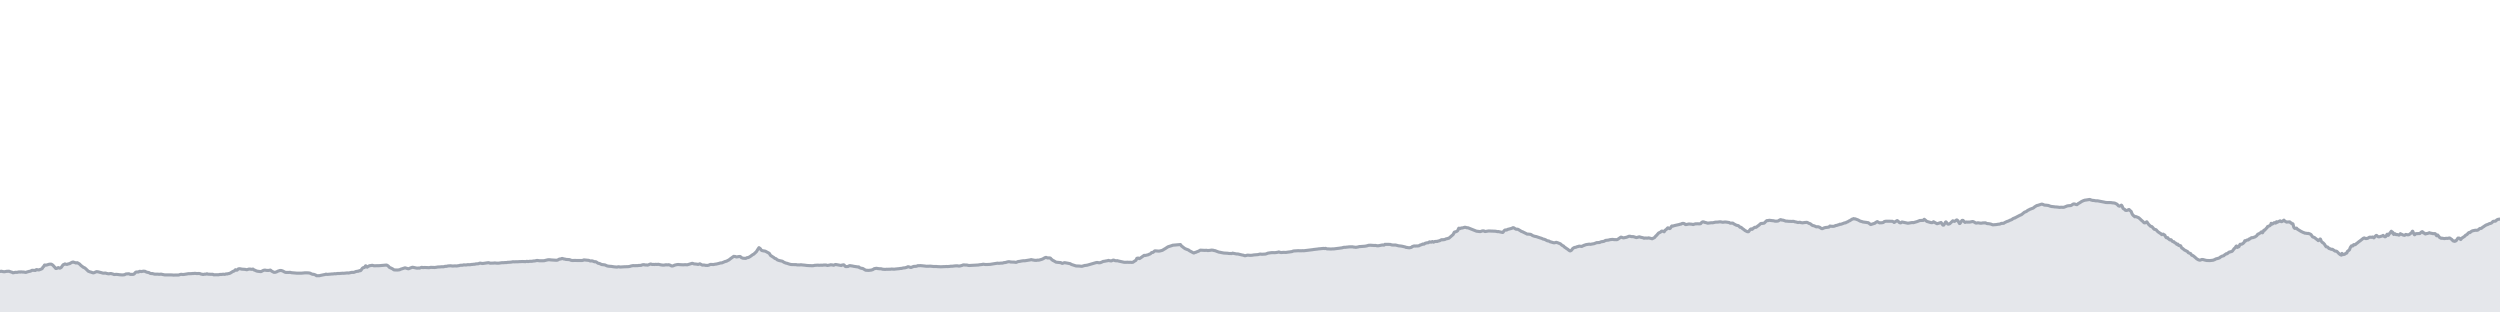 <svg viewBox="0 0 800 100" xmlns="http://www.w3.org/2000/svg" preserveAspectRatio="none">
  <g transform="translate(0, 5)">
    <!-- 標高プロフィール塗りつぶし -->
    <path d="M0,81.861L0.447,81.792L0.82,81.892L1.23,81.954L1.423,81.958L1.736,81.9L2.226,81.815L2.523,81.826L2.862,81.788L3.398,81.988L3.906,82.139L4.079,82.274L4.169,82.297L4.931,82.139L5.461,82.154L6.043,82.023L6.181,82.039L6.422,82.035L6.471,82.073L6.508,82.066L6.535,82.039L6.617,82.023L6.636,82.008L6.682,81.996L6.843,82.012L7.185,82.054L7.381,82.039L7.761,82.089L8.264,82.177L8.565,82.062L8.703,82.015L8.87,81.969L9.364,81.834L9.548,81.823L9.917,81.695L10.156,81.533L10.292,81.502L10.558,81.506L11.025,81.51L11.265,81.56L11.395,81.506L11.446,81.46L11.553,81.329L11.592,81.302L11.703,81.275L11.786,81.279L12.057,81.344L12.21,81.356L12.322,81.371L12.51,81.367L12.737,81.267L13.035,81.167L13.124,81.128L13.481,80.97L13.584,80.804L13.613,80.746L13.691,80.596L13.766,80.442L13.844,80.372L14.027,80.268L14.076,80.172L14.21,79.883L14.248,79.813L14.278,79.79L14.458,79.832L14.823,79.836L15.041,79.778L15.689,79.57L16.04,79.52L16.411,79.539L16.514,79.597L16.644,79.67L16.848,79.805L16.955,79.89L17.165,80.133L17.29,80.276L17.407,80.392L17.658,80.673L17.842,80.908L17.998,80.916L18.177,80.881L18.303,80.797L18.6,80.658L18.671,80.627L18.875,80.754L19.155,80.808L19.266,80.773L19.54,80.608L19.633,80.542L19.904,80.122L20.223,79.709L20.322,79.674L20.51,79.605L20.774,79.454L21.184,79.586L21.451,79.593L21.546,79.582L21.84,79.447L22.024,79.42L22.357,79.343L22.47,79.258L22.573,79.177L22.758,79.092L22.895,79.019L23.159,78.895L23.466,78.849L23.742,78.976L23.95,79.022L24.107,79.069L24.204,79.123L24.335,79.161L24.578,79.092L24.667,79.057L24.908,79.157L25.485,79.508L25.773,79.825L26.089,80.102L26.292,80.23L26.414,80.349L26.671,80.534L26.751,80.577L27.03,80.677L27.479,81.028L27.57,81.124L28.259,81.796L28.359,81.834L28.511,81.88L28.702,81.969L29.288,82.127L29.476,82.22L29.731,82.281L29.775,82.297L29.817,82.32L29.892,82.301L30.127,82.258L30.217,82.212L30.621,82.039L30.742,81.981L30.934,81.923L31.573,82.023L31.831,82.108L32.294,82.212L32.85,82.378L32.971,82.401L33.292,82.413L33.42,82.397L33.773,82.382L34.196,82.524L34.34,82.544L34.618,82.605L34.818,82.621L35.239,82.548L35.533,82.536L36.159,82.702L36.48,82.837L36.621,82.837L36.945,82.814L37.161,82.794L37.352,82.802L37.738,82.841L38.242,82.914L38.435,82.929L38.568,82.945L39.276,82.983L39.401,82.968L39.591,82.933L39.722,82.929L39.833,82.922L40.117,82.764L40.297,82.675L40.479,82.663L41.265,82.609L41.379,82.659L41.697,82.81L42.626,82.791L42.76,82.733L42.834,82.71L42.908,82.69L43.017,82.578L43.136,82.413L43.457,82.081L43.857,82.027L43.989,82.035L44.231,82.062L44.359,82.023L44.646,81.823L44.766,81.826L44.889,81.842L45.011,81.873L45.211,81.9L45.711,81.811L45.916,81.78L46.041,81.784L46.276,81.811L46.358,81.819L46.433,81.83L46.561,81.9L46.71,81.992L47.114,82.135L47.4,82.177L47.544,82.204L47.649,82.231L47.752,82.289L47.966,82.42L48.08,82.474L48.238,82.521L48.649,82.548L48.786,82.544L48.878,82.563L48.984,82.598L49.121,82.644L49.586,82.74L50.442,82.721L50.786,82.767L50.902,82.771L51.033,82.767L51.056,82.767L51.081,82.767L51.113,82.767L51.139,82.764L51.212,82.76L51.345,82.744L51.526,82.729L51.738,82.764L51.912,82.81L52.302,82.887L52.638,82.956L52.84,82.964L53.085,82.972L53.35,82.964L53.464,82.972L54.782,82.972L55.118,82.987L55.388,83.014L55.506,83.037L55.977,83.014L56.939,83.018L57.065,83.01L57.252,82.98L57.399,82.929L57.568,82.872L57.774,82.818L57.95,82.779L58.274,82.814L58.43,82.837L58.611,82.845L59.104,82.787L59.305,82.733L59.54,82.729L59.771,82.659L59.809,82.667L59.959,82.652L60.084,82.613L60.225,82.59L61.228,82.567L61.554,82.528L62.012,82.517L62.161,82.486L62.424,82.47L63.013,82.548L63.495,82.513L63.659,82.513L63.794,82.528L64.019,82.575L64.214,82.652L64.374,82.717L64.66,82.756L64.88,82.806L64.995,82.837L65.262,82.783L65.405,82.74L65.884,82.733L66.209,82.602L66.406,82.667L66.444,82.713L66.679,82.74L66.787,82.748L67.135,82.748L67.328,82.775L67.894,82.771L68.121,82.783L68.389,82.953L68.57,82.933L68.706,82.922L68.879,82.937L69.099,82.914L69.923,82.929L70.25,82.848L70.531,82.802L70.679,82.845L71.168,82.783L71.428,82.748L71.758,82.791L71.965,82.783L72.302,82.663L72.42,82.64L72.632,82.671L72.721,82.671L73.038,82.555L73.207,82.551L73.318,82.517L73.384,82.494L73.421,82.482L73.452,82.467L73.477,82.459L73.503,82.447L73.583,82.428L73.71,82.374L74.501,81.873L74.762,81.78L74.901,81.73L75.204,81.475L75.24,81.418L75.281,81.364L75.309,81.321L75.338,81.313L75.476,81.402L75.745,81.483L75.911,81.406L75.977,81.352L76.05,81.259L76.173,81.094L76.42,81.02L76.553,81.001L76.945,81.024L77.151,81.074L77.349,81.128L78.005,81.171L78.401,81.198L78.977,81.317L79.656,81.109L80.048,81.105L80.182,81.14L80.308,81.159L80.406,81.171L80.671,81.171L80.837,81.136L80.871,81.121L80.896,81.101L80.92,81.094L80.943,81.105L80.971,81.128L81.035,81.167L81.097,81.221L81.287,81.387L81.43,81.433L81.546,81.46L81.652,81.514L81.751,81.556L81.853,81.607L82.082,81.707L82.35,81.784L83.085,81.877L83.491,81.919L83.772,81.792L84.321,81.506L84.429,81.495L84.61,81.445L84.927,81.441L85.037,81.495L85.242,81.514L85.383,81.533L85.809,81.537L85.963,81.537L86.074,81.526L86.495,81.421L86.696,81.56L86.823,81.68L86.901,81.749L86.977,81.788L87.656,82.143L87.821,82.143L88.004,82.139L88.106,82.116L88.264,82.077L88.585,81.961L88.761,81.865L88.889,81.788L89.577,81.564L89.879,81.56L90.039,81.576L90.472,81.718L91.158,82.089L91.294,82.116L91.419,82.158L91.506,82.177L91.647,82.181L91.797,82.162L92.23,82.181L92.828,82.143L93.272,82.262L94.645,82.378L94.958,82.413L95.131,82.413L95.393,82.416L96.544,82.409L97.107,82.351L97.238,82.351L97.393,82.324L97.538,82.301L98.346,82.305L98.411,82.32L98.536,82.332L98.58,82.332L98.82,82.339L99.282,82.432L99.498,82.563L100.023,82.779L100.361,82.779L100.698,82.891L101.054,83.03L101.161,83.107L101.2,83.149L101.253,83.223L102.161,83.223L102.229,83.223L102.325,83.203L102.422,83.161L103.762,82.883L103.847,82.883L103.96,82.864L104.095,82.806L104.171,82.779L104.232,82.756L104.268,82.744L104.317,82.729L104.363,82.729L104.395,82.737L104.449,82.775L104.552,82.81L104.649,82.798L104.704,82.798L104.762,82.806L105.971,82.698L106.124,82.679L106.368,82.675L106.439,82.671L106.741,82.644L107.144,82.582L107.263,82.602L107.359,82.625L107.484,82.605L107.954,82.524L108.344,82.517L108.489,82.532L109.61,82.436L110.005,82.451L110.038,82.447L110.096,82.443L110.118,82.44L110.155,82.436L110.183,82.436L110.209,82.436L110.251,82.428L110.303,82.424L110.953,82.351L111.287,82.335L111.379,82.351L111.45,82.362L111.549,82.374L112.31,82.208L112.588,82.154L113.21,82.162L113.378,82.104L114.003,81.857L114.167,81.873L114.427,81.78L114.598,81.803L114.645,81.799L114.72,81.78L115.012,81.607L115.249,81.61L115.28,81.641L115.468,81.537L115.68,81.244L115.988,80.824L116.188,80.689L116.333,80.635L116.372,80.619L116.471,80.584L116.535,80.588L116.604,80.608L116.78,80.411L116.867,80.253L116.937,80.129L116.983,80.071L117.042,80.06L117.067,80.083L117.104,80.125L117.156,80.183L117.238,80.272L117.417,80.461L117.508,80.492L117.691,80.318L118.039,80.152L118.243,80.021L118.484,80.01L119.128,79.894L119.636,80.044L120.757,80.029L121.066,80.021L121.468,80.01L123.704,79.813L124.078,80.021L124.272,80.168L124.652,80.592L124.803,80.658L124.926,80.696L125.608,81.024L125.917,81.259L125.985,81.298L126.041,81.329L126.113,81.364L126.187,81.371L126.261,81.375L126.327,81.375L126.444,81.387L126.862,81.394L126.981,81.402L127.114,81.41L127.393,81.387L127.829,81.333L128.039,81.248L128.232,81.136L128.529,81.051L129.613,80.708L130.69,81.024L130.9,80.939L131.042,80.878L131.16,80.824L131.342,80.75L131.792,80.584L132.02,80.515L132.98,80.716L133.427,80.808L133.654,80.793L133.983,80.77L134.224,80.804L134.483,80.7L134.969,80.542L135.352,80.646L135.638,80.604L135.867,80.6L136.63,80.623L137.153,80.658L137.309,80.658L137.82,80.554L138.124,80.554L138.536,80.584L138.768,80.569L139.037,80.611L139.343,80.561L139.626,80.53L139.935,80.461L140.27,80.422L140.52,80.422L140.895,80.411L141.179,80.368L141.322,80.372L141.91,80.372L142.163,80.307L142.35,80.257L142.442,80.222L142.475,80.21L142.495,80.206L142.532,80.218L142.629,80.23L142.793,80.237L143.176,80.152L143.352,80.102L144.252,80.048L144.484,80.091L144.883,80.137L145.577,80.083L145.916,80.102L146.208,80.11L146.466,80.052L146.794,80.017L146.92,79.987L147.275,79.886L148.086,79.863L148.313,79.767L148.713,79.778L149.182,79.794L149.622,79.697L150.402,79.717L150.686,79.655L150.961,79.62L151.039,79.624L151.058,79.628L151.093,79.628L151.133,79.624L151.191,79.616L151.401,79.582L151.439,79.574L151.488,79.574L151.544,79.57L151.575,79.566L151.594,79.562L151.692,79.547L151.944,79.57L152.147,79.462L152.978,79.404L153.166,79.37L153.449,79.231L153.68,79.2L154.319,79.323L154.509,79.292L154.669,79.292L155.892,79.111L156.328,79.061L156.655,79.15L156.836,79.215L157.276,79.204L157.588,79.204L158.013,79.181L158.263,79.142L158.304,79.154L158.332,79.157L158.375,79.157L158.425,79.154L158.875,79.2L159.025,79.215L159.23,79.219L159.305,79.219L159.504,79.223L160.598,79.065L161.055,79.073L161.624,79.022L161.793,79.026L162.019,79.03L162.158,79.007L162.536,78.926L162.751,78.934L163.2,78.907L163.516,78.88L163.91,78.814L164.089,78.768L164.459,78.779L164.696,78.791L165.038,78.764L165.132,78.768L165.156,78.776L165.184,78.776L165.216,78.764L165.277,78.76L165.311,78.752L165.648,78.768L166.079,78.733L166.34,78.729L167.086,78.687L167.414,78.695L167.726,78.691L168.029,78.745L168.624,78.625L168.951,78.706L169.573,78.61L169.897,78.617L170.151,78.617L170.266,78.602L170.609,78.54L170.82,78.509L171.118,78.506L171.845,78.34L172.628,78.444L173.037,78.444L173.404,78.455L173.858,78.432L174.09,78.44L174.5,78.332L174.832,78.251L175.361,78.131L176.012,78.128L176.051,78.135L176.167,78.166L178.025,78.286L178.238,78.263L178.408,78.236L178.893,77.969L179.017,77.904L179.173,77.892L179.32,77.881L179.353,77.877L179.492,77.858L179.723,77.742L179.97,77.703L180.166,77.792L180.385,77.858L180.484,77.881L180.707,77.892L180.814,77.919L181.002,77.993L181.185,78.016L182.277,78.089L182.406,78.151L182.615,78.255L183.147,78.371L183.258,78.367L183.501,78.359L183.664,78.336L184.712,78.355L186.285,78.363L186.413,78.324L186.582,78.297L186.795,78.166L187.613,78.236L187.687,78.255L188.36,78.305L188.59,78.386L188.734,78.455L188.821,78.49L188.882,78.502L189.04,78.521L189.195,78.494L189.429,78.475L189.944,78.633L190.043,78.695L190.276,78.776L190.344,78.779L190.604,78.737L190.966,78.934L191.284,79.173L191.422,79.246L191.854,79.323L192.518,79.651L192.977,79.701L193.403,79.751L193.605,79.79L193.667,79.813L193.846,79.898L194.299,80.098L194.457,80.125L194.616,80.164L194.893,80.195L195.12,80.218L195.345,80.23L195.642,80.249L195.662,80.257L195.687,80.26L196.429,80.376L196.46,80.384L197.218,80.453L197.363,80.465L197.61,80.434L197.815,80.365L198.106,80.38L198.317,80.426L198.495,80.449L199.633,80.376L201.104,80.326L201.173,80.314L201.25,80.303L201.388,80.272L201.472,80.249L201.703,80.21L201.739,80.195L201.775,80.176L201.854,80.145L201.941,80.114L202.189,80.068L202.378,80.033L202.579,80.002L203.292,80.021L203.44,79.998L203.82,80.006L204.112,79.994L204.155,79.99L204.211,79.979L204.289,79.96L204.321,79.956L204.342,79.952L204.367,79.94L204.392,79.929L204.42,79.929L204.445,79.933L205.038,79.925L205.13,79.921L205.171,79.902L205.247,79.848L205.714,79.713L206.164,79.709L206.521,79.821L206.609,79.794L206.786,79.771L207.057,79.825L207.239,79.84L207.719,79.667L207.882,79.574L208.249,79.478L208.611,79.613L208.665,79.64L208.81,79.624L208.92,79.605L208.996,79.616L209.161,79.62L209.425,79.64L209.753,79.582L210.212,79.624L210.569,79.586L210.695,79.574L211.052,79.663L211.239,79.697L211.346,79.724L211.445,79.744L211.544,79.763L211.622,79.778L211.976,79.821L212.079,79.832L212.236,79.844L212.42,79.844L213.133,79.721L213.438,79.771L213.808,79.748L213.962,79.713L214.002,79.721L214.296,79.817L214.398,79.844L214.438,79.856L214.516,79.89L214.773,80.041L214.942,80.122L215.172,80.11L215.415,80.064L215.541,80.01L215.687,79.948L215.833,79.863L216.266,79.755L216.57,79.694L216.688,79.667L217.002,79.64L217.09,79.643L217.145,79.651L217.305,79.667L217.788,79.701L218.636,79.744L219,79.713L219.352,79.705L219.508,79.713L219.693,79.724L219.931,79.736L221.496,79.265L221.643,79.285L221.949,79.4L222.057,79.447L222.742,79.505L223.05,79.539L223.307,79.609L223.453,79.601L223.853,79.458L223.958,79.416L224.755,79.836L225.066,79.809L225.483,79.829L225.744,79.91L226.375,79.937L226.552,79.902L226.718,79.879L227.35,79.613L228.101,79.64L228.273,79.659L228.842,79.539L229.065,79.512L229.213,79.501L230.115,79.285L230.323,79.2L230.598,79.15L230.805,79.123L230.994,79.127L231.156,79.073L231.193,79.049L231.287,78.999L232.059,78.683L232.09,78.671L232.17,78.652L232.402,78.606L232.494,78.579L232.551,78.552L232.61,78.521L232.724,78.448L232.792,78.401L232.867,78.359L232.931,78.328L233.07,78.286L233.189,78.216L233.474,78.008L233.55,77.95L233.683,77.834L234.799,77.028L234.931,77.063L235.26,77.082L235.549,77.19L235.705,77.233L236.392,77.106L236.722,77.082L236.807,77.082L236.975,77.16L237.086,77.291L237.154,77.36L237.246,77.43L237.365,77.48L237.746,77.63L238.532,77.68L238.645,77.688L238.776,77.611L238.816,77.58L238.942,77.499L238.972,77.487L239.029,77.484L239.076,77.476L239.204,77.441L239.26,77.433L239.333,77.426L239.469,77.414L239.975,77.133L240.044,77.082L240.119,77.04L240.877,76.485L241.003,76.419L241.085,76.384L241.17,76.361L242.057,75.524L242.253,75.2L242.338,75.05L242.872,74.251L243.326,74.61L243.528,74.946L243.77,75.162L244.376,75.297L244.471,75.304L244.734,75.339L244.788,75.362L244.907,75.393L244.945,75.405L246.164,76.064L246.305,76.315L246.346,76.365L246.384,76.427L246.44,76.512L246.608,76.77L246.845,76.924L246.916,76.955L247.039,77.028L247.276,77.21L247.359,77.256L247.533,77.345L247.62,77.41L247.942,77.692L248.029,77.723L248.238,77.757L248.313,77.788L248.451,77.896L248.685,78.131L249.011,78.259L249.398,78.386L250.235,78.567L250.414,78.617L250.512,78.695L250.586,78.749L250.76,78.868L250.906,78.949L250.999,78.992L251.091,79.03L251.169,79.053L251.31,79.115L251.503,79.192L251.857,79.258L252.158,79.366L252.559,79.501L252.976,79.609L253.072,79.632L253.454,79.67L254.207,79.674L254.796,79.69L254.858,79.705L254.967,79.74L255.15,79.778L255.313,79.775L255.605,79.771L255.883,79.775L255.933,79.782L256.004,79.782L256.209,79.721L256.299,79.717L256.418,79.736L256.614,79.775L256.7,79.786L256.92,79.798L257.021,79.805L257.091,79.813L257.667,79.875L258.052,79.929L258.257,79.956L258.431,79.967L258.605,79.971L258.779,79.979L259.046,80.002L259.431,80.002L259.654,80.033L260.207,80.021L260.372,79.983L260.408,79.979L260.44,79.975L260.459,79.967L260.482,79.964L260.656,79.921L260.704,79.906L261.821,79.844L262.036,79.898L262.692,79.852L262.834,79.848L262.894,79.859L262.957,79.886L263.172,79.879L263.273,79.856L263.535,79.817L263.616,79.817L263.732,79.809L263.921,79.817L264.341,79.805L264.701,79.929L264.86,79.948L264.979,79.91L265.524,79.817L265.581,79.809L265.675,79.775L265.806,79.721L266.454,79.798L266.592,79.859L266.857,79.875L267.028,79.751L267.388,79.636L269.215,79.96L269.453,79.805L269.628,79.794L269.966,79.74L270.034,79.759L270.134,79.836L270.262,79.99L270.346,80.106L270.424,80.187L270.635,80.322L271.149,80.287L271.34,80.284L271.879,79.994L272.907,80.149L273.086,80.206L274.677,80.446L274.791,80.403L275.009,80.638L275.664,80.866L275.822,80.87L276.075,80.912L277.003,81.464L277.951,81.526L278.797,81.425L279.275,81.283L279.349,81.24L279.76,80.974L280.372,80.87L280.469,80.862L280.552,80.862L280.595,80.858L280.631,80.874L280.663,80.885L280.756,80.924L280.784,80.935L281.222,80.97L281.425,80.997L281.902,81.001L282.202,81.07L282.239,81.086L282.348,81.132L282.386,81.144L282.407,81.148L282.433,81.148L282.539,81.163L282.587,81.163L282.764,81.178L283.249,81.205L283.384,81.205L283.551,81.182L283.742,81.155L284.17,81.178L284.238,81.167L284.441,81.151L284.603,81.159L284.631,81.155L284.659,81.155L284.687,81.155L284.707,81.159L284.964,81.148L285.091,81.121L285.273,81.094L286.167,81.148L286.562,81.086L287.215,81.024L287.634,80.982L288.187,80.901L288.485,80.893L288.914,80.777L289.175,80.735L289.679,80.692L289.724,80.662L290.13,80.55L290.441,80.399L290.508,80.368L290.608,80.353L290.739,80.376L291.497,80.6L291.643,80.55L291.695,80.527L291.754,80.5L291.78,80.5L292.04,80.38L292.454,80.245L292.699,80.237L292.915,80.237L293.069,80.203L293.193,80.214L293.406,80.156L293.679,80.017L293.977,80.017L294.161,80.029L294.378,80.01L294.46,80.006L294.692,80.01L295.767,80.118L296.364,80.191L296.478,80.206L296.606,80.206L297.694,80.172L297.771,80.172L298.052,80.206L298.367,80.237L298.481,80.249L298.555,80.257L298.648,80.28L298.999,80.28L299.775,80.287L299.961,80.314L300.028,80.322L300.106,80.33L300.261,80.33L301.07,80.368L302.268,80.311L302.489,80.311L302.615,80.299L302.86,80.28L303.168,80.307L303.91,80.253L304.293,80.179L304.659,80.203L305.609,80.087L305.662,80.079L305.738,80.083L305.822,80.075L306.361,80.06L306.594,80.11L306.748,80.137L306.894,80.133L307.019,80.129L307.155,80.114L307.291,80.087L307.381,80.06L307.526,80.021L307.885,79.925L308.005,79.867L308.069,79.832L308.192,79.794L308.323,79.778L308.457,79.763L308.59,79.79L308.708,79.798L308.845,79.802L309.201,79.805L309.396,79.825L309.588,79.848L309.797,79.933L310.188,79.956L313.065,79.802L313.222,79.763L313.26,79.763L313.286,79.759L313.326,79.744L313.373,79.732L313.529,79.717L314.3,79.632L314.353,79.613L314.603,79.543L315.256,79.636L315.308,79.643L315.603,79.651L316.658,79.605L316.891,79.593L316.988,79.57L319.201,79.215L319.641,79.269L319.677,79.269L319.7,79.265L319.73,79.262L319.824,79.246L320.053,79.211L320.648,79.188L320.819,79.184L320.997,79.13L321.236,79.053L321.856,78.988L322.089,78.891L322.35,78.83L322.496,78.795L322.669,78.752L323.07,78.756L323.436,78.849L323.807,78.86L323.94,78.86L324.553,78.876L324.733,78.914L325.197,78.965L325.28,78.914L325.336,78.884L325.462,78.833L325.584,78.787L325.68,78.745L325.794,78.698L326.237,78.644L326.404,78.621L326.52,78.602L326.666,78.556L327.351,78.455L327.972,78.444L329.71,78.158L329.868,78.101L329.963,78.074L330.495,78.193L330.844,78.243L330.939,78.27L331.116,78.297L331.703,78.32L331.814,78.274L331.884,78.236L332.176,78.251L332.288,78.251L332.556,78.22L333.472,77.95L333.529,77.923L333.664,77.861L333.783,77.807L333.884,77.753L333.944,77.711L334.036,77.653L334.238,77.549L334.327,77.487L334.644,77.376L334.774,77.368L334.895,77.41L335.064,77.491L335.164,77.541L335.394,77.549L335.619,77.522L335.755,77.538L336.088,77.565L336.15,77.626L336.24,77.734L336.356,77.865L336.431,77.939L336.925,78.347L337.113,78.413L337.231,78.475L337.291,78.509L337.531,78.656L337.952,78.895L339.475,79.046L339.679,79.192L339.835,79.254L339.917,79.269L340.013,79.273L340.078,79.242L340.142,79.215L340.625,79.049L340.721,79.061L340.825,79.073L340.977,79.107L341.57,79.208L342.491,79.389L342.555,79.435L342.636,79.493L342.811,79.613L344.322,80.102L345.446,80.145L345.941,80.203L346.132,80.21L346.246,80.21L346.272,80.203L346.314,80.187L346.532,80.122L346.614,80.098L347.15,79.944L347.498,79.925L347.676,79.875L347.841,79.879L350.107,79.223L350.316,79.161L350.565,79.088L350.883,79.015L351.073,78.995L351.123,78.992L351.463,79.049L351.573,79.08L351.682,79.092L352.113,79.053L352.793,78.776L352.862,78.722L352.924,78.679L353.302,78.621L353.506,78.598L353.727,78.548L353.869,78.513L354.185,78.471L354.245,78.459L354.425,78.421L354.571,78.382L354.64,78.355L354.713,78.324L354.903,78.394L355.559,78.498L355.682,78.467L356.091,78.293L356.193,78.232L356.43,78.251L356.854,78.417L357.339,78.463L357.445,78.432L357.562,78.417L357.862,78.521L359.7,78.922L359.98,78.938L360.52,78.934L360.742,78.887L360.823,78.911L360.965,78.938L361.489,78.934L361.665,78.922L361.739,78.926L361.889,78.941L361.982,78.961L362.547,78.934L362.669,78.822L363.28,78.417L363.333,78.398L363.382,78.374L363.46,78.332L363.593,78.12L363.656,77.973L363.713,77.838L363.79,77.669L364.218,77.572L364.298,77.63L364.539,77.757L364.693,77.719L364.783,77.665L366.144,76.701L366.335,76.751L366.441,76.762L367.155,76.585L367.311,76.562L367.399,76.535L367.701,76.373L367.76,76.357L368.03,76.265L368.098,76.218L368.129,76.195L368.221,76.118L368.368,75.987L368.405,75.937L368.464,75.879L368.51,75.84L368.581,75.813L368.882,75.783L368.979,75.74L369.074,75.678L369.446,75.339L369.544,75.27L370.844,75.362L371.153,75.312L371.493,75.231L371.644,75.185L371.961,75.104L372.647,74.676L372.756,74.633L373.661,74.035L373.873,73.935L375.071,73.565L375.213,73.48L377.732,73.256L378.129,73.769L378.23,73.835L378.418,73.954L378.518,74.059L379.209,74.568L380.362,75.015L380.566,75.204L381.958,75.952L382.096,75.948L382.231,75.867L382.306,75.821L382.417,75.786L382.689,75.732L382.845,75.636L383.48,75.401L383.672,75.304L384.09,75.046L385.398,75.119L385.575,75.108L385.704,75.115L385.889,75.1L386.027,75.088L386.243,75.127L386.511,75.181L386.786,75.15L386.935,75.131L387.066,75.127L387.614,75.042L387.758,75.038L388.041,75.054L388.231,75.081L388.382,75.131L388.608,75.2L388.78,75.196L389.486,75.47L389.865,75.609L389.902,75.624L389.965,75.644L390.062,75.678L390.296,75.713L390.378,75.725L390.476,75.736L390.803,75.817L391.626,75.972L392.626,76.029L392.934,76.045L393.102,76.103L393.796,76.122L394.169,76.145L394.41,76.006L395.66,76.265L396.092,76.261L397.506,76.608L397.804,76.647L398.142,76.762L398.252,76.812L398.463,76.836L399.126,76.662L399.388,76.658L399.63,76.67L399.79,76.689L400.013,76.712L400.631,76.681L401.196,76.581L402.539,76.477L402.851,76.396L403.155,76.315L403.425,76.299L403.523,76.33L403.63,76.35L403.791,76.35L404.045,76.35L404.812,76.307L404.909,76.299L404.937,76.288L404.978,76.288L405.037,76.269L405.261,76.203L405.46,76.122L405.701,76.018L406.579,75.879L406.784,75.871L406.891,75.844L407.082,75.84L407.756,75.856L408.044,75.848L408.142,75.84L408.182,75.829L408.195,75.833L408.232,75.84L408.254,75.829L408.81,75.736L409.25,75.624L409.322,75.675L409.909,75.817L410.101,75.806L410.261,75.798L410.572,75.763L411.554,75.771L411.815,75.729L412.353,75.651L412.741,75.617L412.988,75.563L413.206,75.543L413.33,75.524L413.471,75.49L413.772,75.362L414.056,75.304L414.317,75.293L415.17,75.243L415.406,75.223L415.57,75.227L415.779,75.254L415.894,75.25L416.118,75.247L416.192,75.25L416.384,75.247L416.908,75.216L417.226,75.243L420.126,74.888L420.307,74.845L421.69,74.687L421.908,74.641L422.617,74.583L423.583,74.483L423.689,74.548L423.961,74.51L424.037,74.498L424.142,74.479L424.239,74.491L424.343,74.541L424.629,74.637L424.715,74.637L424.79,74.641L425.019,74.645L425.128,74.645L425.254,74.653L425.933,74.695L426.146,74.672L426.365,74.653L426.868,74.645L426.991,74.633L427.143,74.606L428.78,74.402L428.902,74.379L429.081,74.356L429.455,74.309L429.792,74.201L430.102,74.136L430.605,74.147L430.758,74.109L430.86,74.089L431.03,74.074L431.288,74.055L431.488,74.024L431.562,74.012L432.021,73.981L432.835,73.981L433.124,74.062L433.245,74.078L433.377,74.082L433.537,74.093L433.828,74.155L434.624,74.016L435.042,73.897L435.205,73.912L435.523,73.885L436.758,73.789L437.225,73.711L437.365,73.665L437.497,73.654L437.647,73.596L437.932,73.503L438.066,73.499L438.456,73.468L438.532,73.465L438.693,73.472L438.769,73.476L438.937,73.511L439.254,73.522L439.4,73.526L439.568,73.549L439.72,73.561L440.131,73.53L440.484,73.603L440.679,73.65L440.955,73.65L441.101,73.638L441.357,73.592L442.379,73.384L442.497,73.418L442.572,73.438L442.692,73.441L442.784,73.418L442.856,73.411L442.949,73.414L443.145,73.191L444.798,73.21L444.969,73.245L445.238,73.337L445.349,73.372L445.452,73.391L445.592,73.391L445.812,73.422L445.966,73.418L446.125,73.411L446.564,73.403L447.607,73.673L447.718,73.681L447.836,73.688L447.921,73.692L448.352,73.746L448.488,73.765L448.763,73.823L448.83,73.831L449.718,74.047L449.851,74.101L449.969,74.19L450.156,74.159L450.439,74.228L450.546,74.248L451.059,74.298L451.238,74.24L451.371,74.209L451.466,74.194L451.545,74.178L451.704,74.113L451.82,74.008L451.924,73.9L452.621,73.681L452.727,73.727L452.801,73.754L453.129,73.708L453.456,73.708L453.516,73.711L453.566,73.719L453.728,73.7L453.791,73.696L453.892,73.673L454.173,73.619L454.339,73.468L454.421,73.418L454.704,73.353L454.813,73.303L454.968,73.264L455.065,73.218L455.189,73.121L455.299,73.087L455.349,73.083L455.525,73.133L455.639,73.137L455.769,73.083L455.968,72.878L456.338,72.77L456.843,72.662L456.971,72.693L457.052,72.686L457.431,72.392L457.54,72.404L457.691,72.458L457.875,72.473L458.078,72.481L458.137,72.47L458.249,72.35L458.351,72.292L458.458,72.354L458.742,72.497L458.917,72.4L459.045,72.308L459.614,72.238L459.889,72.292L459.958,72.254L460.02,72.223L460.152,72.153L460.185,72.142L460.282,72.122L460.345,72.119L460.607,72.041L460.695,72.034L461.169,71.764L461.36,71.706L461.475,71.698L461.601,71.71L461.68,71.756L461.9,71.698L462.274,71.66L462.527,71.54L462.773,71.424L463.205,71.351L463.31,71.301L463.378,71.282L463.501,71.258L463.532,71.258L463.654,71.216L465.018,70.036L465.155,69.743L465.232,69.581L465.288,69.457L465.362,69.326L465.456,69.249L465.561,69.23L465.699,69.234L466.033,69.079L466.209,69.002L466.346,68.91L466.497,68.728L466.619,68.435L466.788,68.05L466.839,68.015L466.862,68.007L466.886,68.023L467.118,68.165L467.304,68.104L467.364,68.092L467.624,67.942L467.689,67.934L467.716,67.938L467.765,67.942L467.812,67.953L467.883,67.976L468.733,67.722L468.932,67.745L469.033,67.768L469.213,67.822L469.417,67.899L469.738,67.884L472.469,68.975L473.599,69.11L473.7,69.114L474.042,68.998L474.3,68.902L474.396,68.886L474.849,68.894L475.192,69.099L476.363,68.91L478.579,68.994L479.138,69.114L479.2,69.126L479.307,69.137L479.416,69.099L479.469,69.087L479.607,69.129L480.864,69.388L480.999,69.299L481.087,69.164L481.164,69.041L481.248,68.906L481.544,68.647L481.696,68.586L482.005,68.617L482.094,68.613L482.18,68.578L482.347,68.47L482.443,68.408L483.551,68.131L483.814,68.05L484.054,67.895L484.147,67.864L484.21,67.868L484.329,67.884L484.381,67.899L484.595,68.011L484.691,68.104L485.022,68.285L485.238,68.377L485.441,68.327L485.758,68.385L486.651,68.913L486.757,69.018L487.254,69.18L487.395,69.257L487.489,69.311L487.598,69.369L488.218,69.666L488.648,69.905L488.89,69.912L488.977,69.916L489.086,69.92L489.706,69.982L489.838,70.017L490.009,70.098L490.126,70.186L490.263,70.279L490.496,70.414L491.073,70.614L491.477,70.688L491.604,70.707L492.174,70.904L492.983,71.177L493.172,71.22L493.406,71.309L493.753,71.494L494.16,71.571L494.632,71.76L494.855,71.91L495,71.991L495.102,72.022L495.247,72.076L495.373,72.088L495.53,72.099L495.622,72.115L495.922,72.292L495.991,72.338L496.063,72.385L496.164,72.408L496.365,72.439L496.586,72.508L496.881,72.601L497.046,72.651L497.189,72.678L497.35,72.689L497.387,72.693L497.412,72.689L497.437,72.693L497.556,72.662L498.016,72.543L498.324,72.647L498.416,72.674L498.513,72.697L498.916,72.871L499.089,72.917L499.368,73.064L499.423,73.102L499.536,73.229L499.88,73.511L500.307,73.719L500.404,73.819L500.503,73.962L501.456,74.633L501.777,74.83L501.814,74.88L501.845,74.919L501.907,74.969L502.095,75.1L502.211,75.2L502.316,75.25L502.391,75.289L502.515,75.277L502.561,75.254L502.843,75.1L503.173,74.683L503.306,74.479L503.427,74.429L503.582,74.329L503.648,74.282L503.716,74.248L503.891,74.194L503.972,74.174L504.258,74.124L504.368,74.093L504.47,74.047L504.722,73.931L505.038,73.885L505.269,73.781L505.466,73.781L505.556,73.796L505.648,73.808L505.695,73.808L505.75,73.796L506.145,73.877L506.303,73.769L506.424,73.7L506.541,73.684L506.817,73.515L506.931,73.492L506.963,73.526L507.323,73.337L507.381,73.326L507.506,73.303L507.633,73.264L507.942,73.222L508.581,73.121L508.88,73.199L509.289,73.114L510.111,72.975L510.839,72.682L510.867,72.67L510.893,72.651L511.665,72.616L511.911,72.597L512.073,72.481L512.486,72.338L512.822,72.311L512.918,72.277L513.169,72.242L513.274,72.223L513.779,71.93L514.653,71.841L515.245,71.683L515.885,71.617L515.963,71.602L516.043,71.609L516.365,71.656L516.406,71.66L516.496,71.679L517.286,71.698L517.5,71.66L517.584,71.636L517.903,71.424L518.251,71.181L518.379,71.089L518.476,71.027L518.523,70.996L518.709,70.884L518.885,70.923L519.484,71.131L520.508,70.919L521.208,70.634L521.309,70.603L521.636,70.607L521.908,70.684L522.078,70.722L522.578,70.715L522.836,70.776L523.637,71.035L524.622,70.776L524.837,70.873L524.917,70.877L525.043,70.935L525.172,70.954L525.806,71.096L525.921,71.139L526.113,71.243L526.307,71.162L526.403,71.17L526.86,71.189L527.033,71.174L527.208,71.208L527.447,71.162L527.526,71.112L528.209,71.274L528.676,71.405L529.428,71.039L529.919,70.456L530.012,70.41L530.082,70.337L530.754,69.565L531.381,69.276L531.65,68.991L531.744,68.964L531.841,68.948L531.929,68.971L532.015,69.021L532.262,69.014L532.38,69.06L532.52,69.18L532.847,68.678L533.259,68.385L533.596,67.984L533.738,67.903L533.818,67.945L533.893,67.972L534.184,68.134L534.274,68.161L534.456,68.08L534.684,67.753L534.778,67.571L534.898,67.402L535.04,67.29L535.189,67.351L535.276,67.382L535.357,67.336L535.831,67.189L536.258,67.085L537.476,66.819L537.561,66.75L537.835,66.73L537.966,66.696L538.123,66.584L538.41,66.495L538.615,66.484L539.049,66.584L539.215,66.769L539.325,66.835L539.43,66.873L540.137,66.746L540.205,66.723L540.315,66.688L540.425,66.684L540.571,66.676L540.717,66.696L541.371,66.746L541.65,66.823L541.875,66.862L542.102,66.742L542.556,66.63L542.681,66.622L543.176,66.615L543.284,66.611L543.73,66.63L544.116,66.611L544.168,66.584L544.291,66.488L544.396,66.337L544.513,66.202L544.846,65.99L545.197,66.009L545.396,66.117L545.489,66.156L545.6,66.175L545.759,66.198L546.496,66.414L546.606,66.403L546.752,66.376L547.623,66.275L547.785,66.275L548.072,66.287L548.202,66.264L548.95,66.09L549.624,66.075L549.73,66.075L549.932,66.032L550.435,65.975L550.548,65.986L550.663,66.002L551.273,66.125L551.947,66.04L552.018,66.063L552.222,66.044L552.684,66.11L553.362,66.21L553.41,66.275L553.675,66.418L554.393,66.391L554.559,66.422L554.68,66.522L554.783,66.626L555.634,67.07L555.83,67.12L555.984,67.155L556.028,67.147L556.304,67.236L556.479,67.394L556.623,67.51L556.787,67.722L556.857,67.726L556.902,67.706L557.179,67.76L557.28,67.857L557.383,67.976L557.736,68.242L558.08,68.493L558.187,68.582L558.401,68.763L559.14,69.137L559.527,69.145L560.145,68.343L560.428,68.235L560.489,68.316L560.535,68.37L560.601,68.416L560.662,68.393L560.745,68.347L561.185,67.945L561.521,67.745L561.588,67.722L561.86,67.753L561.923,67.753L562.056,67.656L562.583,67.255L562.913,67.024L563.253,66.684L563.348,66.626L563.476,66.511L563.816,66.503L563.933,66.491L564.41,66.43L564.544,66.38L564.658,66.299L564.727,66.214L564.945,65.986L565.188,65.751L565.268,65.681L565.337,65.643L565.403,65.6L565.46,65.577L565.649,65.6L565.846,65.577L565.917,65.562L566.174,65.481L566.32,65.512L566.449,65.531L566.564,65.535L567.281,65.635L567.369,65.631L567.477,65.635L567.616,65.666L567.801,65.716L567.993,65.77L568.045,65.778L568.157,65.782L568.514,65.782L568.917,65.728L568.957,65.716L569.073,65.678L569.342,65.496L569.575,65.369L569.776,65.3L569.815,65.288L569.845,65.284L569.946,65.334L570.137,65.411L570.392,65.435L570.479,65.446L570.556,65.454L571.117,65.627L571.235,65.685L571.317,65.724L571.477,65.755L571.671,65.766L571.754,65.762L571.877,65.751L572.034,65.793L572.187,65.809L572.296,65.816L573.394,65.855L573.575,65.836L573.991,65.836L574.211,65.928L574.417,66.002L574.539,65.986L575.054,66.125L575.142,66.14L575.185,66.156L575.332,66.21L575.824,66.129L576.031,66.14L576.206,66.221L576.864,66.31L577.075,66.264L577.486,66.206L577.803,66.183L577.986,66.16L578.182,66.16L578.278,66.175L578.385,66.218L578.475,66.26L578.935,66.511L579.136,66.538L579.521,66.761L579.592,66.835L579.716,66.966L579.845,67.043L580.027,67.147L580.11,67.189L580.205,67.197L580.33,67.213L580.581,67.286L581.224,67.591L581.357,67.587L581.39,67.571L581.451,67.56L581.504,67.575L581.797,67.56L582.346,67.756L582.5,67.88L582.612,67.961L582.813,68.077L582.856,68.107L582.934,68.15L583.018,68.158L583.112,68.161L583.165,68.158L583.242,68.134L583.356,68.08L583.538,68.007L583.613,67.961L584.009,67.841L584.091,67.818L584.197,67.803L585.059,67.699L585.246,67.675L585.336,67.587L585.554,67.336L585.752,67.355L585.955,67.413L586.116,67.402L586.262,67.413L586.549,67.436L586.841,67.402L587.092,67.34L587.153,67.313L587.331,67.186L587.409,67.166L587.615,67.151L587.67,67.155L587.886,67.101L587.937,67.051L588.004,67.012L588.425,66.943L588.546,66.85L588.746,66.742L588.968,66.796L589.068,66.761L589.16,66.734L589.52,66.619L589.785,66.515L590.028,66.422L590.184,66.345L590.337,66.318L590.581,66.326L590.903,66.094L591.203,66.017L591.299,65.967L591.396,65.897L591.727,65.678L591.824,65.666L591.933,65.635L592.07,65.535L592.219,65.427L592.723,65.111L593.021,65.049L593.141,64.952L593.344,65.053L593.629,65.026L594.649,65.411L594.844,65.539L595.159,65.701L595.26,65.762L595.906,65.936L596.163,66.044L596.342,66.044L596.703,66.113L597.207,66.167L597.536,66.241L597.692,66.241L597.842,66.256L598.517,66.777L598.634,66.846L598.751,66.811L598.846,66.781L599.118,66.696L599.229,66.661L599.262,66.649L599.769,66.491L599.909,66.449L600.009,66.414L600.173,66.218L600.736,65.917L601.073,66.117L601.472,66.329L601.902,66.279L601.997,66.283L602.093,66.302L602.66,66.194L602.817,66.052L602.879,65.975L603.03,65.882L603.562,65.782L604.511,65.801L605.56,65.809L605.69,65.87L605.78,65.932L605.856,65.978L605.981,66.067L606.11,66.187L606.42,66.017L606.54,65.905L606.637,65.828L606.672,65.809L606.897,65.724L607.058,65.604L607.127,65.593L607.415,65.82L607.522,65.917L607.603,66.005L607.815,66.218L607.99,66.279L608.04,66.291L608.111,66.314L608.285,66.302L608.304,66.302L608.329,66.283L608.36,66.245L608.375,66.225L608.434,66.175L608.452,66.144L608.625,66.032L610.522,66.43L611.919,66.206L612.03,66.233L612.277,66.26L613.476,65.909L614.35,65.562L615.465,65.519L615.688,65.219L615.773,65.176L616.397,65.689L616.511,65.797L616.568,65.843L616.708,65.882L617.511,66.117L617.772,66.191L617.884,66.221L618.044,66.252L618.365,66.233L618.504,66.167L618.579,66.121L618.712,65.959L619.822,66.58L619.911,66.592L620.071,66.53L621.139,66.191L621.664,66.943L621.751,67.031L621.989,67.035L622.408,66.372L622.529,66.133L622.666,66.009L622.744,66.021L623.19,66.584L623.305,66.688L623.41,66.727L623.482,66.723L623.64,66.688L623.718,66.673L623.943,66.565L624.895,65.662L625.383,65.851L625.496,65.809L625.964,65.519L626.077,65.396L626.232,65.392L626.544,65.654L626.671,65.886L627.037,66.526L627.109,66.538L627.206,66.491L627.299,66.349L627.345,66.279L627.629,65.813L627.679,65.762L627.732,65.716L627.845,65.539L628.022,65.516L628.176,65.531L628.431,65.816L628.793,66.164L629.003,66.117L629.131,66.048L629.707,66.075L630.071,66.059L630.336,66.067L631.129,65.901L631.315,65.89L631.655,66.029L631.794,66.098L632.128,66.31L632.205,66.337L632.263,66.356L632.363,66.38L632.482,66.372L632.834,66.314L632.991,66.291L633.737,66.422L634.14,66.414L634.381,66.356L634.529,66.329L634.61,66.326L635.007,66.329L635.248,66.299L635.484,66.368L635.637,66.453L635.778,66.511L635.896,66.545L635.938,66.557L636.278,66.572L636.706,66.63L637.027,66.7L637.701,66.95L637.973,66.927L638.091,66.912L638.74,66.873L639.246,66.788L639.291,66.769L639.321,66.761L639.344,66.761L639.45,66.754L639.483,66.754L639.801,66.719L639.908,66.707L640.119,66.634L640.294,66.545L640.468,66.476L640.591,66.468L640.675,66.472L641.112,66.461L641.184,66.464L641.404,66.295L641.537,66.218L642.016,65.982L642.21,65.897L642.326,65.851L642.428,65.816L642.451,65.824L642.49,65.813L642.521,65.801L642.539,65.789L642.618,65.766L642.646,65.755L642.842,65.674L643.119,65.508L643.37,65.415L643.473,65.388L643.563,65.35L643.628,65.327L643.743,65.261L643.886,65.207L644.056,65.033L644.138,64.972L644.238,64.929L644.538,64.806L644.6,64.787L644.647,64.767L644.692,64.787L644.723,64.779L644.751,64.76L644.782,64.729L644.818,64.686L644.846,64.663L644.881,64.652L644.925,64.671L645.103,64.555L646.366,63.892L646.466,63.849L646.655,63.78L646.801,63.711L646.954,63.626L647.104,63.502L647.173,63.437L647.351,63.306L647.631,63.063L647.826,62.912L647.985,62.843L648.135,62.796L648.43,62.673L648.609,62.538L648.77,62.403L648.899,62.314L648.967,62.28L649.078,62.226L649.178,62.191L649.277,62.137L649.371,62.079L649.479,62.014L649.543,61.975L649.836,61.871L650.003,61.809L650.169,61.744L650.611,61.589L650.773,61.466L650.859,61.4L651.065,61.215L651.774,60.783L651.861,60.764L652.032,60.737L653.264,60.343L653.507,60.336L653.897,60.482L654.156,60.61L654.296,60.633L654.468,60.652L654.653,60.648L655.503,60.752L655.872,60.907L656.085,60.98L656.149,60.999L656.25,61.026L656.373,61.045L656.549,61.096L656.747,61.103L657.417,61.18L657.575,61.223L657.675,61.219L657.905,61.219L658.639,61.292L658.882,61.335L659.062,61.358L659.201,61.354L659.46,61.319L659.919,61.327L660.009,61.335L660.045,61.342L660.136,61.346L660.277,61.342L660.318,61.335L660.364,61.331L660.485,61.308L660.906,61.153L661.497,60.907L661.722,60.86L662.553,60.783L662.71,60.756L662.911,60.656L663.054,60.552L663.138,60.494L663.258,60.401L663.333,60.351L663.592,60.259L663.912,60.282L663.98,60.309L664.065,60.359L664.237,60.417L664.285,60.428L664.35,60.444L664.62,60.494L664.733,60.409L664.798,60.351L664.866,60.289L665.015,60.162L665.374,59.958L665.53,59.873L666.13,59.472L666.722,59.198L666.803,59.167L666.921,59.144L667.069,59.075L667.546,59.013L667.698,58.99L667.769,58.978L668.733,58.824L668.932,58.909L669.105,58.986L669.693,59.144L670.036,59.148L670.628,59.264L670.901,59.271L671.262,59.271L673.549,59.719L673.824,59.8L674.071,59.796L674.306,59.83L675.222,59.827L675.437,59.834L675.653,59.85L675.774,59.888L676.556,59.965L676.808,60.031L677.446,60.351L677.785,60.718L677.905,60.849L677.966,60.891L678.12,60.922L678.186,60.93L678.286,60.984L678.427,60.907L678.827,60.644L678.906,60.702L678.975,60.802L679.034,60.883L679.14,61.111L679.214,61.3L679.267,61.439L679.324,61.589L679.388,61.678L679.427,61.717L679.508,61.794L679.917,62.029L679.968,62.091L680.021,62.164L680.046,62.202L680.115,62.28L680.177,62.307L680.523,62.337L680.795,62.272L681.124,62.094L681.252,62.044L681.327,62.064L681.389,62.133L681.445,62.214L681.536,62.326L681.63,62.388L681.938,62.627L682.019,62.789L682.086,62.966L682.156,63.159L682.302,63.502L682.349,63.568L682.518,63.792L682.595,63.896L682.744,64.035L682.799,64.069L682.937,64.1L682.97,64.135L682.994,64.173L683.038,64.262L683.086,64.347L683.115,64.378L683.139,64.382L683.297,64.324L683.521,64.324L684.38,64.675L684.484,64.76L684.561,64.829L684.914,65.145L685.07,65.315L685.517,65.708L685.691,65.847L685.793,65.932L685.998,66.175L686.07,66.252L686.129,66.287L686.181,66.295L686.258,66.31L686.336,66.318L686.41,66.322L686.466,66.295L686.747,66.14L686.886,65.998L686.955,65.971L687.01,66.002L687.069,66.079L687.224,66.333L687.36,66.522L687.451,66.646L687.539,66.788L688.162,67.394L688.226,67.421L688.493,67.486L688.537,67.498L688.605,67.537L688.657,67.594L688.904,67.834L689.032,67.996L689.127,68.127L689.333,68.335L689.436,68.389L689.585,68.408L689.905,68.512L689.998,68.563L690.184,68.79L690.532,69.156L690.796,69.345L690.955,69.434L691.149,69.596L691.431,69.735L691.599,69.916L691.72,70.055L691.801,70.082L692.132,69.943L692.187,69.916L692.233,69.924L692.486,70.128L692.544,70.198L692.615,70.225L692.68,70.198L692.751,70.256L692.917,70.63L693.101,70.938L693.225,71.069L693.276,71.096L693.381,71.089L693.656,71.046L693.695,71.108L693.74,71.212L693.759,71.255L693.79,71.324L693.817,71.359L693.991,71.451L694.255,71.698L694.347,71.76L694.624,71.687L694.729,71.714L694.834,71.81L694.911,71.933L695.037,72.119L695.165,72.223L695.351,72.338L695.614,72.338L695.903,72.674L696.062,72.736L696.213,72.778L696.295,72.867L696.55,73.175L696.619,73.222L696.671,73.218L696.871,73.11L696.935,73.141L697.002,73.249L697.041,73.33L697.088,73.43L697.122,73.495L697.197,73.557L697.518,73.603L697.706,73.607L697.787,73.638L697.829,73.7L697.919,73.889L698.052,74.186L698.171,74.363L698.478,74.537L698.529,74.56L698.775,74.78L698.916,74.934L700.024,75.513L700.099,75.605L700.168,75.74L700.214,75.813L700.269,75.864L700.873,76.107L700.983,76.141L701.02,76.176L701.11,76.311L701.193,76.45L701.252,76.531L701.31,76.616L701.356,76.662L701.415,76.697L701.644,76.751L701.716,76.782L701.777,76.812L702.235,77.175L702.702,77.588L702.761,77.642L702.937,77.811L703.539,78.158L703.946,78.251L704.051,78.236L704.153,78.209L704.244,78.174L704.569,78.043L704.652,78.043L704.68,78.047L704.704,78.047L704.761,78.047L705.019,78.07L705.059,78.085L705.163,78.112L705.278,78.143L705.432,78.193L705.938,78.309L706.153,78.359L706.268,78.355L707.137,78.386L708.2,78.27L708.261,78.247L708.313,78.212L708.409,78.166L708.607,78.12L708.695,78.089L708.763,78.043L709.032,77.869L709.066,77.861L709.104,77.854L709.861,77.653L710.157,77.538L710.303,77.491L710.358,77.43L710.445,77.302L711.098,76.955L711.228,76.924L711.584,76.839L711.644,76.801L711.708,76.712L711.931,76.5L712.022,76.458L712.161,76.4L712.322,76.234L712.415,76.191L712.478,76.195L712.71,76.191L712.765,76.141L712.901,75.983L712.982,75.948L713.34,75.663L713.654,75.617L713.826,75.547L714.226,75.455L714.284,75.389L714.35,75.355L714.811,74.734L714.893,74.602L714.995,74.506L715.07,74.464L715.158,74.402L715.245,74.29L715.448,74.001L715.532,73.831L715.591,73.754L715.71,73.719L715.809,73.858L715.929,74.124L715.976,74.17L716.285,73.935L716.419,73.958L716.471,73.916L716.741,73.314L716.796,73.218L716.858,73.156L717.039,73.202L717.387,73.106L717.451,73.098L717.813,72.851L718.118,72.535L718.343,72.034L718.384,72.045L718.472,72.196L718.714,71.999L719.055,71.81L719.229,71.783L719.419,71.787L719.463,71.779L719.507,71.748L719.54,71.706L719.688,71.494L719.939,71.482L720.118,71.316L720.277,71.185L720.556,71.046L720.664,71.081L720.698,71.054L720.842,71.073L721.634,70.803L721.973,70.541L722.073,70.514L722.371,70.148L722.485,69.943L722.766,69.87L723.347,69.484L723.499,69.415L723.658,69.199L723.71,69.187L723.753,69.222L723.942,69.492L723.985,69.492L724.104,69.342L724.202,69.153L724.449,68.659L724.505,68.644L724.546,68.659L724.669,68.682L725.261,68.034L725.476,67.853L725.511,67.749L725.548,67.606L725.613,67.517L726.388,67.197L726.64,66.862L726.689,66.73L726.714,66.63L726.735,66.553L726.773,66.461L726.83,66.511L726.956,66.754L727.279,66.619L727.498,66.441L727.676,66.287L727.837,66.252L728.061,66.391L728.234,66.38L728.273,66.353L728.324,66.26L728.47,65.971L728.529,65.951L728.555,65.955L728.727,66.148L728.781,66.137L728.858,66.044L729.637,65.678L729.726,65.716L729.834,65.813L729.89,65.863L729.984,65.921L730.106,65.944L730.192,65.917L730.384,65.778L730.494,65.728L730.541,65.739L730.686,65.566L730.86,65.45L730.942,65.55L730.988,65.662L731.715,66.079L731.831,66.071L731.925,66.044L732.724,66.005L733.028,66.314L733.194,66.322L733.366,66.584L733.711,66.611L733.744,66.661L733.794,66.858L734.027,67.756L734.193,67.961L734.322,68.088L734.434,68.084L734.862,67.992L734.974,68.057L735.093,68.285L736.323,69.041L736.993,69.369L737.136,69.434L737.251,69.465L737.292,69.465L737.382,69.496L737.461,69.561L737.489,69.581L737.54,69.6L737.725,69.619L737.811,69.608L737.851,69.608L737.906,69.631L737.938,69.639L737.973,69.646L738.065,69.662L738.242,69.693L738.471,69.708L738.607,69.7L738.667,69.696L738.757,69.7L738.893,69.766L738.96,69.804L739.081,69.843L739.142,69.855L739.269,69.905L739.536,70.078L740.028,70.8L740.593,70.989L741.732,71.891L741.784,71.957L741.842,72.003L741.894,71.976L742.285,71.648L742.38,71.521L742.482,71.471L742.578,71.586L742.653,71.768L742.754,72.13L743.154,72.601L743.209,72.597L743.378,72.686L743.455,72.767L743.506,72.821L743.568,72.886L743.812,73.137L743.964,73.384L744.091,73.58L744.371,73.978L744.824,74.039L744.941,74.14L745.232,74.491L745.362,74.537L745.681,74.622L746.051,74.807L746.363,74.768L747.262,75.374L747.552,75.355L747.813,75.463L748.385,76.06L748.516,76.195L748.657,76.299L748.971,76.535L749.038,76.519L749.137,76.423L749.176,76.442L749.194,76.512L749.217,76.635L749.27,76.608L749.381,76.207L749.426,76.091L749.675,76.496L749.774,76.465L749.908,76.357L750.118,76.427L750.261,76.369L750.407,76.28L750.53,76.126L750.778,76.053L750.95,75.975L751.015,75.898L751.042,75.817L751.092,75.64L751.147,75.486L751.213,75.432L751.809,74.965L751.874,74.826L751.9,74.745L751.933,74.626L752.116,74.186L752.413,73.746L752.481,73.661L752.877,73.715L752.923,73.708L752.951,73.673L753.002,73.565L753.117,73.353L753.154,73.306L753.221,73.26L753.269,73.264L753.495,73.337L753.745,73.253L754.012,72.99L754.063,72.971L754.111,72.905L754.168,72.867L754.207,72.863L754.88,72.311L755.216,72.08L756.035,71.436L756.212,71.278L756.51,71.15L756.633,71.15L756.681,71.158L756.857,71.305L757.093,71.343L757.496,71.301L757.55,71.239L757.595,71.247L757.646,71.243L757.708,71.239L757.95,71.073L758.083,70.985L758.185,70.938L758.252,70.931L758.298,70.919L758.396,70.869L758.587,70.911L758.789,70.95L759.217,70.842L759.364,70.919L759.537,71.073L759.589,71.1L759.644,71.108L759.722,71.054L759.754,71.012L759.795,70.946L759.872,70.83L759.955,70.726L760.315,70.398L760.398,70.344L760.429,70.333L760.468,70.333L760.544,70.364L760.629,70.452L760.939,70.699L761.02,70.738L761.061,70.761L761.133,70.803L761.439,70.765L761.547,70.734L762.417,70.479L762.494,70.387L762.523,70.36L762.577,70.333L762.617,70.333L762.654,70.371L762.856,70.58L763.028,70.692L763.171,70.773L763.24,70.776L763.303,70.753L763.354,70.726L763.404,70.692L763.49,70.622L763.731,70.209L763.787,70.105L763.844,69.986L763.906,69.943L763.984,70.009L764.172,70.298L764.212,70.325L764.283,70.29L764.53,69.885L765.078,69.214L765.171,69.064L765.227,68.998L765.292,69.068L765.333,69.183L765.44,69.511L765.472,69.527L765.514,69.504L765.637,69.311L765.678,69.326L765.726,69.396L765.763,69.507L765.947,69.978L766.009,70.024L766.082,69.997L766.328,69.785L766.42,69.793L766.639,70.013L766.704,70.055L766.777,70.082L766.956,70.071L767.121,70.051L767.671,70.244L767.702,70.244L767.777,70.198L767.91,70.044L767.994,69.936L768.074,69.801L768.133,69.774L768.162,69.797L768.19,69.847L768.35,69.955L768.391,69.955L768.462,69.963L768.549,69.986L768.689,70.055L768.809,70.128L768.96,70.194L769.319,70.29L769.441,70.31L769.484,70.306L769.73,70.121L769.813,70.02L770.483,70.144L770.626,70.144L770.92,70.078L771.251,69.804L771.674,69.507L771.881,69.149L771.932,69.041L771.981,69.01L772.033,68.987L772.102,69.048L772.308,69.561L772.377,69.704L772.48,69.851L772.608,70.094L772.69,70.125L772.726,70.109L772.841,70.001L773.011,69.855L773.088,69.777L774.317,69.735L774.343,69.723L774.405,69.681L774.601,69.473L774.709,69.372L774.757,69.345L774.806,69.291L774.88,69.253L774.923,69.23L775.011,69.183L775.134,69.133L775.2,69.172L775.469,69.538L775.542,69.554L775.673,69.55L775.722,69.531L775.945,69.774L776.1,69.878L776.218,69.862L776.455,69.739L776.702,69.723L776.768,69.72L777.21,69.569L777.392,69.469L777.596,69.577L777.666,69.581L778.381,69.723L778.534,69.77L779.183,69.758L779.26,69.781L779.316,69.828L779.373,69.905L779.437,70.001L779.539,70.194L779.666,70.36L779.731,70.433L779.779,70.452L779.843,70.445L779.948,70.329L780.045,70.182L780.721,71.035L780.772,71.054L780.979,71.127L781.149,71.266L781.223,71.266L781.404,71.197L781.493,71.231L782.192,71.351L782.676,71.27L782.769,71.262L783.014,71.27L783.264,71.285L783.765,71.158L783.902,71.174L783.949,71.189L784.31,71.455L784.563,71.621L784.677,71.737L784.891,71.991L784.983,72.072L785.075,72.119L785.139,72.138L785.159,72.119L785.42,72.219L785.511,72.23L785.573,72.146L785.694,72.034L785.733,72.049L785.782,72.13L786.013,71.972L786.097,71.849L786.177,71.733L786.235,71.648L786.365,71.455L786.453,71.328L786.549,71.185L786.872,71.181L786.975,71.22L787.113,71.324L787.29,71.532L787.419,71.644L787.478,71.609L787.53,71.521L787.564,71.451L787.594,71.413L787.821,71.181L788.619,70.661L788.708,70.58L788.832,70.437L788.996,70.271L789.202,70.167L789.331,70.109L789.415,70.047L789.507,69.982L789.561,69.924L789.616,69.851L789.708,69.727L789.745,69.685L789.892,69.546L789.979,69.477L790.051,69.434L790.166,69.399L790.348,69.43L790.436,69.407L790.485,69.353L790.523,69.303L790.555,69.257L790.603,69.203L790.675,69.153L791.17,68.871L791.35,68.84L792,68.701L792.281,68.674L792.452,68.698L792.832,68.659L792.999,68.563L793.576,68.096L793.996,68.092L794.28,67.872L794.427,67.726L794.774,67.525L795.107,67.282L795.368,67.116L795.547,67.024L795.699,66.927L795.99,66.877L796.512,66.607L796.774,66.518L796.884,66.518L797.042,66.453L797.185,66.391L797.244,66.364L797.286,66.337L797.368,66.268L797.433,66.237L797.559,66.083L797.63,65.998L797.679,65.936L797.729,65.886L797.915,65.816L798.278,65.782L798.503,65.778L798.613,65.735L798.641,65.701L798.677,65.658L798.796,65.558L798.904,65.438L799.224,65.246L799.561,65.145L799.76,65.141L800,65.114L800,95L0,95Z"
          fill="#E5E7EB" />
    
    <!-- 標高プロフィール線 -->
    <path d="M0,81.861L0.447,81.792L0.82,81.892L1.23,81.954L1.423,81.958L1.736,81.9L2.226,81.815L2.523,81.826L2.862,81.788L3.398,81.988L3.906,82.139L4.079,82.274L4.169,82.297L4.931,82.139L5.461,82.154L6.043,82.023L6.181,82.039L6.422,82.035L6.471,82.073L6.508,82.066L6.535,82.039L6.617,82.023L6.636,82.008L6.682,81.996L6.843,82.012L7.185,82.054L7.381,82.039L7.761,82.089L8.264,82.177L8.565,82.062L8.703,82.015L8.87,81.969L9.364,81.834L9.548,81.823L9.917,81.695L10.156,81.533L10.292,81.502L10.558,81.506L11.025,81.51L11.265,81.56L11.395,81.506L11.446,81.46L11.553,81.329L11.592,81.302L11.703,81.275L11.786,81.279L12.057,81.344L12.21,81.356L12.322,81.371L12.51,81.367L12.737,81.267L13.035,81.167L13.124,81.128L13.481,80.97L13.584,80.804L13.613,80.746L13.691,80.596L13.766,80.442L13.844,80.372L14.027,80.268L14.076,80.172L14.21,79.883L14.248,79.813L14.278,79.79L14.458,79.832L14.823,79.836L15.041,79.778L15.689,79.57L16.04,79.52L16.411,79.539L16.514,79.597L16.644,79.67L16.848,79.805L16.955,79.89L17.165,80.133L17.29,80.276L17.407,80.392L17.658,80.673L17.842,80.908L17.998,80.916L18.177,80.881L18.303,80.797L18.6,80.658L18.671,80.627L18.875,80.754L19.155,80.808L19.266,80.773L19.54,80.608L19.633,80.542L19.904,80.122L20.223,79.709L20.322,79.674L20.51,79.605L20.774,79.454L21.184,79.586L21.451,79.593L21.546,79.582L21.84,79.447L22.024,79.42L22.357,79.343L22.47,79.258L22.573,79.177L22.758,79.092L22.895,79.019L23.159,78.895L23.466,78.849L23.742,78.976L23.95,79.022L24.107,79.069L24.204,79.123L24.335,79.161L24.578,79.092L24.667,79.057L24.908,79.157L25.485,79.508L25.773,79.825L26.089,80.102L26.292,80.23L26.414,80.349L26.671,80.534L26.751,80.577L27.03,80.677L27.479,81.028L27.57,81.124L28.259,81.796L28.359,81.834L28.511,81.88L28.702,81.969L29.288,82.127L29.476,82.22L29.731,82.281L29.775,82.297L29.817,82.32L29.892,82.301L30.127,82.258L30.217,82.212L30.621,82.039L30.742,81.981L30.934,81.923L31.573,82.023L31.831,82.108L32.294,82.212L32.85,82.378L32.971,82.401L33.292,82.413L33.42,82.397L33.773,82.382L34.196,82.524L34.34,82.544L34.618,82.605L34.818,82.621L35.239,82.548L35.533,82.536L36.159,82.702L36.48,82.837L36.621,82.837L36.945,82.814L37.161,82.794L37.352,82.802L37.738,82.841L38.242,82.914L38.435,82.929L38.568,82.945L39.276,82.983L39.401,82.968L39.591,82.933L39.722,82.929L39.833,82.922L40.117,82.764L40.297,82.675L40.479,82.663L41.265,82.609L41.379,82.659L41.697,82.81L42.626,82.791L42.76,82.733L42.834,82.71L42.908,82.69L43.017,82.578L43.136,82.413L43.457,82.081L43.857,82.027L43.989,82.035L44.231,82.062L44.359,82.023L44.646,81.823L44.766,81.826L44.889,81.842L45.011,81.873L45.211,81.9L45.711,81.811L45.916,81.78L46.041,81.784L46.276,81.811L46.358,81.819L46.433,81.83L46.561,81.9L46.71,81.992L47.114,82.135L47.4,82.177L47.544,82.204L47.649,82.231L47.752,82.289L47.966,82.42L48.08,82.474L48.238,82.521L48.649,82.548L48.786,82.544L48.878,82.563L48.984,82.598L49.121,82.644L49.586,82.74L50.442,82.721L50.786,82.767L50.902,82.771L51.033,82.767L51.056,82.767L51.081,82.767L51.113,82.767L51.139,82.764L51.212,82.76L51.345,82.744L51.526,82.729L51.738,82.764L51.912,82.81L52.302,82.887L52.638,82.956L52.84,82.964L53.085,82.972L53.35,82.964L53.464,82.972L54.782,82.972L55.118,82.987L55.388,83.014L55.506,83.037L55.977,83.014L56.939,83.018L57.065,83.01L57.252,82.98L57.399,82.929L57.568,82.872L57.774,82.818L57.95,82.779L58.274,82.814L58.43,82.837L58.611,82.845L59.104,82.787L59.305,82.733L59.54,82.729L59.771,82.659L59.809,82.667L59.959,82.652L60.084,82.613L60.225,82.59L61.228,82.567L61.554,82.528L62.012,82.517L62.161,82.486L62.424,82.47L63.013,82.548L63.495,82.513L63.659,82.513L63.794,82.528L64.019,82.575L64.214,82.652L64.374,82.717L64.66,82.756L64.88,82.806L64.995,82.837L65.262,82.783L65.405,82.74L65.884,82.733L66.209,82.602L66.406,82.667L66.444,82.713L66.679,82.74L66.787,82.748L67.135,82.748L67.328,82.775L67.894,82.771L68.121,82.783L68.389,82.953L68.57,82.933L68.706,82.922L68.879,82.937L69.099,82.914L69.923,82.929L70.25,82.848L70.531,82.802L70.679,82.845L71.168,82.783L71.428,82.748L71.758,82.791L71.965,82.783L72.302,82.663L72.42,82.64L72.632,82.671L72.721,82.671L73.038,82.555L73.207,82.551L73.318,82.517L73.384,82.494L73.421,82.482L73.452,82.467L73.477,82.459L73.503,82.447L73.583,82.428L73.71,82.374L74.501,81.873L74.762,81.78L74.901,81.73L75.204,81.475L75.24,81.418L75.281,81.364L75.309,81.321L75.338,81.313L75.476,81.402L75.745,81.483L75.911,81.406L75.977,81.352L76.05,81.259L76.173,81.094L76.42,81.02L76.553,81.001L76.945,81.024L77.151,81.074L77.349,81.128L78.005,81.171L78.401,81.198L78.977,81.317L79.656,81.109L80.048,81.105L80.182,81.14L80.308,81.159L80.406,81.171L80.671,81.171L80.837,81.136L80.871,81.121L80.896,81.101L80.92,81.094L80.943,81.105L80.971,81.128L81.035,81.167L81.097,81.221L81.287,81.387L81.43,81.433L81.546,81.46L81.652,81.514L81.751,81.556L81.853,81.607L82.082,81.707L82.35,81.784L83.085,81.877L83.491,81.919L83.772,81.792L84.321,81.506L84.429,81.495L84.61,81.445L84.927,81.441L85.037,81.495L85.242,81.514L85.383,81.533L85.809,81.537L85.963,81.537L86.074,81.526L86.495,81.421L86.696,81.56L86.823,81.68L86.901,81.749L86.977,81.788L87.656,82.143L87.821,82.143L88.004,82.139L88.106,82.116L88.264,82.077L88.585,81.961L88.761,81.865L88.889,81.788L89.577,81.564L89.879,81.56L90.039,81.576L90.472,81.718L91.158,82.089L91.294,82.116L91.419,82.158L91.506,82.177L91.647,82.181L91.797,82.162L92.23,82.181L92.828,82.143L93.272,82.262L94.645,82.378L94.958,82.413L95.131,82.413L95.393,82.416L96.544,82.409L97.107,82.351L97.238,82.351L97.393,82.324L97.538,82.301L98.346,82.305L98.411,82.32L98.536,82.332L98.58,82.332L98.82,82.339L99.282,82.432L99.498,82.563L100.023,82.779L100.361,82.779L100.698,82.891L101.054,83.03L101.161,83.107L101.2,83.149L101.253,83.223L102.161,83.223L102.229,83.223L102.325,83.203L102.422,83.161L103.762,82.883L103.847,82.883L103.96,82.864L104.095,82.806L104.171,82.779L104.232,82.756L104.268,82.744L104.317,82.729L104.363,82.729L104.395,82.737L104.449,82.775L104.552,82.81L104.649,82.798L104.704,82.798L104.762,82.806L105.971,82.698L106.124,82.679L106.368,82.675L106.439,82.671L106.741,82.644L107.144,82.582L107.263,82.602L107.359,82.625L107.484,82.605L107.954,82.524L108.344,82.517L108.489,82.532L109.61,82.436L110.005,82.451L110.038,82.447L110.096,82.443L110.118,82.44L110.155,82.436L110.183,82.436L110.209,82.436L110.251,82.428L110.303,82.424L110.953,82.351L111.287,82.335L111.379,82.351L111.45,82.362L111.549,82.374L112.31,82.208L112.588,82.154L113.21,82.162L113.378,82.104L114.003,81.857L114.167,81.873L114.427,81.78L114.598,81.803L114.645,81.799L114.72,81.78L115.012,81.607L115.249,81.61L115.28,81.641L115.468,81.537L115.68,81.244L115.988,80.824L116.188,80.689L116.333,80.635L116.372,80.619L116.471,80.584L116.535,80.588L116.604,80.608L116.78,80.411L116.867,80.253L116.937,80.129L116.983,80.071L117.042,80.06L117.067,80.083L117.104,80.125L117.156,80.183L117.238,80.272L117.417,80.461L117.508,80.492L117.691,80.318L118.039,80.152L118.243,80.021L118.484,80.01L119.128,79.894L119.636,80.044L120.757,80.029L121.066,80.021L121.468,80.01L123.704,79.813L124.078,80.021L124.272,80.168L124.652,80.592L124.803,80.658L124.926,80.696L125.608,81.024L125.917,81.259L125.985,81.298L126.041,81.329L126.113,81.364L126.187,81.371L126.261,81.375L126.327,81.375L126.444,81.387L126.862,81.394L126.981,81.402L127.114,81.41L127.393,81.387L127.829,81.333L128.039,81.248L128.232,81.136L128.529,81.051L129.613,80.708L130.69,81.024L130.9,80.939L131.042,80.878L131.16,80.824L131.342,80.75L131.792,80.584L132.02,80.515L132.98,80.716L133.427,80.808L133.654,80.793L133.983,80.77L134.224,80.804L134.483,80.7L134.969,80.542L135.352,80.646L135.638,80.604L135.867,80.6L136.63,80.623L137.153,80.658L137.309,80.658L137.82,80.554L138.124,80.554L138.536,80.584L138.768,80.569L139.037,80.611L139.343,80.561L139.626,80.53L139.935,80.461L140.27,80.422L140.52,80.422L140.895,80.411L141.179,80.368L141.322,80.372L141.91,80.372L142.163,80.307L142.35,80.257L142.442,80.222L142.475,80.21L142.495,80.206L142.532,80.218L142.629,80.23L142.793,80.237L143.176,80.152L143.352,80.102L144.252,80.048L144.484,80.091L144.883,80.137L145.577,80.083L145.916,80.102L146.208,80.11L146.466,80.052L146.794,80.017L146.92,79.987L147.275,79.886L148.086,79.863L148.313,79.767L148.713,79.778L149.182,79.794L149.622,79.697L150.402,79.717L150.686,79.655L150.961,79.62L151.039,79.624L151.058,79.628L151.093,79.628L151.133,79.624L151.191,79.616L151.401,79.582L151.439,79.574L151.488,79.574L151.544,79.57L151.575,79.566L151.594,79.562L151.692,79.547L151.944,79.57L152.147,79.462L152.978,79.404L153.166,79.37L153.449,79.231L153.68,79.2L154.319,79.323L154.509,79.292L154.669,79.292L155.892,79.111L156.328,79.061L156.655,79.15L156.836,79.215L157.276,79.204L157.588,79.204L158.013,79.181L158.263,79.142L158.304,79.154L158.332,79.157L158.375,79.157L158.425,79.154L158.875,79.2L159.025,79.215L159.23,79.219L159.305,79.219L159.504,79.223L160.598,79.065L161.055,79.073L161.624,79.022L161.793,79.026L162.019,79.03L162.158,79.007L162.536,78.926L162.751,78.934L163.2,78.907L163.516,78.88L163.91,78.814L164.089,78.768L164.459,78.779L164.696,78.791L165.038,78.764L165.132,78.768L165.156,78.776L165.184,78.776L165.216,78.764L165.277,78.76L165.311,78.752L165.648,78.768L166.079,78.733L166.34,78.729L167.086,78.687L167.414,78.695L167.726,78.691L168.029,78.745L168.624,78.625L168.951,78.706L169.573,78.61L169.897,78.617L170.151,78.617L170.266,78.602L170.609,78.54L170.82,78.509L171.118,78.506L171.845,78.34L172.628,78.444L173.037,78.444L173.404,78.455L173.858,78.432L174.09,78.44L174.5,78.332L174.832,78.251L175.361,78.131L176.012,78.128L176.051,78.135L176.167,78.166L178.025,78.286L178.238,78.263L178.408,78.236L178.893,77.969L179.017,77.904L179.173,77.892L179.32,77.881L179.353,77.877L179.492,77.858L179.723,77.742L179.97,77.703L180.166,77.792L180.385,77.858L180.484,77.881L180.707,77.892L180.814,77.919L181.002,77.993L181.185,78.016L182.277,78.089L182.406,78.151L182.615,78.255L183.147,78.371L183.258,78.367L183.501,78.359L183.664,78.336L184.712,78.355L186.285,78.363L186.413,78.324L186.582,78.297L186.795,78.166L187.613,78.236L187.687,78.255L188.36,78.305L188.59,78.386L188.734,78.455L188.821,78.49L188.882,78.502L189.04,78.521L189.195,78.494L189.429,78.475L189.944,78.633L190.043,78.695L190.276,78.776L190.344,78.779L190.604,78.737L190.966,78.934L191.284,79.173L191.422,79.246L191.854,79.323L192.518,79.651L192.977,79.701L193.403,79.751L193.605,79.79L193.667,79.813L193.846,79.898L194.299,80.098L194.457,80.125L194.616,80.164L194.893,80.195L195.12,80.218L195.345,80.23L195.642,80.249L195.662,80.257L195.687,80.26L196.429,80.376L196.46,80.384L197.218,80.453L197.363,80.465L197.61,80.434L197.815,80.365L198.106,80.38L198.317,80.426L198.495,80.449L199.633,80.376L201.104,80.326L201.173,80.314L201.25,80.303L201.388,80.272L201.472,80.249L201.703,80.21L201.739,80.195L201.775,80.176L201.854,80.145L201.941,80.114L202.189,80.068L202.378,80.033L202.579,80.002L203.292,80.021L203.44,79.998L203.82,80.006L204.112,79.994L204.155,79.99L204.211,79.979L204.289,79.96L204.321,79.956L204.342,79.952L204.367,79.94L204.392,79.929L204.42,79.929L204.445,79.933L205.038,79.925L205.13,79.921L205.171,79.902L205.247,79.848L205.714,79.713L206.164,79.709L206.521,79.821L206.609,79.794L206.786,79.771L207.057,79.825L207.239,79.84L207.719,79.667L207.882,79.574L208.249,79.478L208.611,79.613L208.665,79.64L208.81,79.624L208.92,79.605L208.996,79.616L209.161,79.62L209.425,79.64L209.753,79.582L210.212,79.624L210.569,79.586L210.695,79.574L211.052,79.663L211.239,79.697L211.346,79.724L211.445,79.744L211.544,79.763L211.622,79.778L211.976,79.821L212.079,79.832L212.236,79.844L212.42,79.844L213.133,79.721L213.438,79.771L213.808,79.748L213.962,79.713L214.002,79.721L214.296,79.817L214.398,79.844L214.438,79.856L214.516,79.89L214.773,80.041L214.942,80.122L215.172,80.11L215.415,80.064L215.541,80.01L215.687,79.948L215.833,79.863L216.266,79.755L216.57,79.694L216.688,79.667L217.002,79.64L217.09,79.643L217.145,79.651L217.305,79.667L217.788,79.701L218.636,79.744L219,79.713L219.352,79.705L219.508,79.713L219.693,79.724L219.931,79.736L221.496,79.265L221.643,79.285L221.949,79.4L222.057,79.447L222.742,79.505L223.05,79.539L223.307,79.609L223.453,79.601L223.853,79.458L223.958,79.416L224.755,79.836L225.066,79.809L225.483,79.829L225.744,79.91L226.375,79.937L226.552,79.902L226.718,79.879L227.35,79.613L228.101,79.64L228.273,79.659L228.842,79.539L229.065,79.512L229.213,79.501L230.115,79.285L230.323,79.2L230.598,79.15L230.805,79.123L230.994,79.127L231.156,79.073L231.193,79.049L231.287,78.999L232.059,78.683L232.09,78.671L232.17,78.652L232.402,78.606L232.494,78.579L232.551,78.552L232.61,78.521L232.724,78.448L232.792,78.401L232.867,78.359L232.931,78.328L233.07,78.286L233.189,78.216L233.474,78.008L233.55,77.95L233.683,77.834L234.799,77.028L234.931,77.063L235.26,77.082L235.549,77.19L235.705,77.233L236.392,77.106L236.722,77.082L236.807,77.082L236.975,77.16L237.086,77.291L237.154,77.36L237.246,77.43L237.365,77.48L237.746,77.63L238.532,77.68L238.645,77.688L238.776,77.611L238.816,77.58L238.942,77.499L238.972,77.487L239.029,77.484L239.076,77.476L239.204,77.441L239.26,77.433L239.333,77.426L239.469,77.414L239.975,77.133L240.044,77.082L240.119,77.04L240.877,76.485L241.003,76.419L241.085,76.384L241.17,76.361L242.057,75.524L242.253,75.2L242.338,75.05L242.872,74.251L243.326,74.61L243.528,74.946L243.77,75.162L244.376,75.297L244.471,75.304L244.734,75.339L244.788,75.362L244.907,75.393L244.945,75.405L246.164,76.064L246.305,76.315L246.346,76.365L246.384,76.427L246.44,76.512L246.608,76.77L246.845,76.924L246.916,76.955L247.039,77.028L247.276,77.21L247.359,77.256L247.533,77.345L247.62,77.41L247.942,77.692L248.029,77.723L248.238,77.757L248.313,77.788L248.451,77.896L248.685,78.131L249.011,78.259L249.398,78.386L250.235,78.567L250.414,78.617L250.512,78.695L250.586,78.749L250.76,78.868L250.906,78.949L250.999,78.992L251.091,79.03L251.169,79.053L251.31,79.115L251.503,79.192L251.857,79.258L252.158,79.366L252.559,79.501L252.976,79.609L253.072,79.632L253.454,79.67L254.207,79.674L254.796,79.69L254.858,79.705L254.967,79.74L255.15,79.778L255.313,79.775L255.605,79.771L255.883,79.775L255.933,79.782L256.004,79.782L256.209,79.721L256.299,79.717L256.418,79.736L256.614,79.775L256.7,79.786L256.92,79.798L257.021,79.805L257.091,79.813L257.667,79.875L258.052,79.929L258.257,79.956L258.431,79.967L258.605,79.971L258.779,79.979L259.046,80.002L259.431,80.002L259.654,80.033L260.207,80.021L260.372,79.983L260.408,79.979L260.44,79.975L260.459,79.967L260.482,79.964L260.656,79.921L260.704,79.906L261.821,79.844L262.036,79.898L262.692,79.852L262.834,79.848L262.894,79.859L262.957,79.886L263.172,79.879L263.273,79.856L263.535,79.817L263.616,79.817L263.732,79.809L263.921,79.817L264.341,79.805L264.701,79.929L264.86,79.948L264.979,79.91L265.524,79.817L265.581,79.809L265.675,79.775L265.806,79.721L266.454,79.798L266.592,79.859L266.857,79.875L267.028,79.751L267.388,79.636L269.215,79.96L269.453,79.805L269.628,79.794L269.966,79.74L270.034,79.759L270.134,79.836L270.262,79.99L270.346,80.106L270.424,80.187L270.635,80.322L271.149,80.287L271.34,80.284L271.879,79.994L272.907,80.149L273.086,80.206L274.677,80.446L274.791,80.403L275.009,80.638L275.664,80.866L275.822,80.87L276.075,80.912L277.003,81.464L277.951,81.526L278.797,81.425L279.275,81.283L279.349,81.24L279.76,80.974L280.372,80.87L280.469,80.862L280.552,80.862L280.595,80.858L280.631,80.874L280.663,80.885L280.756,80.924L280.784,80.935L281.222,80.97L281.425,80.997L281.902,81.001L282.202,81.07L282.239,81.086L282.348,81.132L282.386,81.144L282.407,81.148L282.433,81.148L282.539,81.163L282.587,81.163L282.764,81.178L283.249,81.205L283.384,81.205L283.551,81.182L283.742,81.155L284.17,81.178L284.238,81.167L284.441,81.151L284.603,81.159L284.631,81.155L284.659,81.155L284.687,81.155L284.707,81.159L284.964,81.148L285.091,81.121L285.273,81.094L286.167,81.148L286.562,81.086L287.215,81.024L287.634,80.982L288.187,80.901L288.485,80.893L288.914,80.777L289.175,80.735L289.679,80.692L289.724,80.662L290.13,80.55L290.441,80.399L290.508,80.368L290.608,80.353L290.739,80.376L291.497,80.6L291.643,80.55L291.695,80.527L291.754,80.5L291.78,80.5L292.04,80.38L292.454,80.245L292.699,80.237L292.915,80.237L293.069,80.203L293.193,80.214L293.406,80.156L293.679,80.017L293.977,80.017L294.161,80.029L294.378,80.01L294.46,80.006L294.692,80.01L295.767,80.118L296.364,80.191L296.478,80.206L296.606,80.206L297.694,80.172L297.771,80.172L298.052,80.206L298.367,80.237L298.481,80.249L298.555,80.257L298.648,80.28L298.999,80.28L299.775,80.287L299.961,80.314L300.028,80.322L300.106,80.33L300.261,80.33L301.07,80.368L302.268,80.311L302.489,80.311L302.615,80.299L302.86,80.28L303.168,80.307L303.91,80.253L304.293,80.179L304.659,80.203L305.609,80.087L305.662,80.079L305.738,80.083L305.822,80.075L306.361,80.06L306.594,80.11L306.748,80.137L306.894,80.133L307.019,80.129L307.155,80.114L307.291,80.087L307.381,80.06L307.526,80.021L307.885,79.925L308.005,79.867L308.069,79.832L308.192,79.794L308.323,79.778L308.457,79.763L308.59,79.79L308.708,79.798L308.845,79.802L309.201,79.805L309.396,79.825L309.588,79.848L309.797,79.933L310.188,79.956L313.065,79.802L313.222,79.763L313.26,79.763L313.286,79.759L313.326,79.744L313.373,79.732L313.529,79.717L314.3,79.632L314.353,79.613L314.603,79.543L315.256,79.636L315.308,79.643L315.603,79.651L316.658,79.605L316.891,79.593L316.988,79.57L319.201,79.215L319.641,79.269L319.677,79.269L319.7,79.265L319.73,79.262L319.824,79.246L320.053,79.211L320.648,79.188L320.819,79.184L320.997,79.13L321.236,79.053L321.856,78.988L322.089,78.891L322.35,78.83L322.496,78.795L322.669,78.752L323.07,78.756L323.436,78.849L323.807,78.86L323.94,78.86L324.553,78.876L324.733,78.914L325.197,78.965L325.28,78.914L325.336,78.884L325.462,78.833L325.584,78.787L325.68,78.745L325.794,78.698L326.237,78.644L326.404,78.621L326.52,78.602L326.666,78.556L327.351,78.455L327.972,78.444L329.71,78.158L329.868,78.101L329.963,78.074L330.495,78.193L330.844,78.243L330.939,78.27L331.116,78.297L331.703,78.32L331.814,78.274L331.884,78.236L332.176,78.251L332.288,78.251L332.556,78.22L333.472,77.95L333.529,77.923L333.664,77.861L333.783,77.807L333.884,77.753L333.944,77.711L334.036,77.653L334.238,77.549L334.327,77.487L334.644,77.376L334.774,77.368L334.895,77.41L335.064,77.491L335.164,77.541L335.394,77.549L335.619,77.522L335.755,77.538L336.088,77.565L336.15,77.626L336.24,77.734L336.356,77.865L336.431,77.939L336.925,78.347L337.113,78.413L337.231,78.475L337.291,78.509L337.531,78.656L337.952,78.895L339.475,79.046L339.679,79.192L339.835,79.254L339.917,79.269L340.013,79.273L340.078,79.242L340.142,79.215L340.625,79.049L340.721,79.061L340.825,79.073L340.977,79.107L341.57,79.208L342.491,79.389L342.555,79.435L342.636,79.493L342.811,79.613L344.322,80.102L345.446,80.145L345.941,80.203L346.132,80.21L346.246,80.21L346.272,80.203L346.314,80.187L346.532,80.122L346.614,80.098L347.15,79.944L347.498,79.925L347.676,79.875L347.841,79.879L350.107,79.223L350.316,79.161L350.565,79.088L350.883,79.015L351.073,78.995L351.123,78.992L351.463,79.049L351.573,79.08L351.682,79.092L352.113,79.053L352.793,78.776L352.862,78.722L352.924,78.679L353.302,78.621L353.506,78.598L353.727,78.548L353.869,78.513L354.185,78.471L354.245,78.459L354.425,78.421L354.571,78.382L354.64,78.355L354.713,78.324L354.903,78.394L355.559,78.498L355.682,78.467L356.091,78.293L356.193,78.232L356.43,78.251L356.854,78.417L357.339,78.463L357.445,78.432L357.562,78.417L357.862,78.521L359.7,78.922L359.98,78.938L360.52,78.934L360.742,78.887L360.823,78.911L360.965,78.938L361.489,78.934L361.665,78.922L361.739,78.926L361.889,78.941L361.982,78.961L362.547,78.934L362.669,78.822L363.28,78.417L363.333,78.398L363.382,78.374L363.46,78.332L363.593,78.12L363.656,77.973L363.713,77.838L363.79,77.669L364.218,77.572L364.298,77.63L364.539,77.757L364.693,77.719L364.783,77.665L366.144,76.701L366.335,76.751L366.441,76.762L367.155,76.585L367.311,76.562L367.399,76.535L367.701,76.373L367.76,76.357L368.03,76.265L368.098,76.218L368.129,76.195L368.221,76.118L368.368,75.987L368.405,75.937L368.464,75.879L368.51,75.84L368.581,75.813L368.882,75.783L368.979,75.74L369.074,75.678L369.446,75.339L369.544,75.27L370.844,75.362L371.153,75.312L371.493,75.231L371.644,75.185L371.961,75.104L372.647,74.676L372.756,74.633L373.661,74.035L373.873,73.935L375.071,73.565L375.213,73.48L377.732,73.256L378.129,73.769L378.23,73.835L378.418,73.954L378.518,74.059L379.209,74.568L380.362,75.015L380.566,75.204L381.958,75.952L382.096,75.948L382.231,75.867L382.306,75.821L382.417,75.786L382.689,75.732L382.845,75.636L383.48,75.401L383.672,75.304L384.09,75.046L385.398,75.119L385.575,75.108L385.704,75.115L385.889,75.1L386.027,75.088L386.243,75.127L386.511,75.181L386.786,75.15L386.935,75.131L387.066,75.127L387.614,75.042L387.758,75.038L388.041,75.054L388.231,75.081L388.382,75.131L388.608,75.2L388.78,75.196L389.486,75.47L389.865,75.609L389.902,75.624L389.965,75.644L390.062,75.678L390.296,75.713L390.378,75.725L390.476,75.736L390.803,75.817L391.626,75.972L392.626,76.029L392.934,76.045L393.102,76.103L393.796,76.122L394.169,76.145L394.41,76.006L395.66,76.265L396.092,76.261L397.506,76.608L397.804,76.647L398.142,76.762L398.252,76.812L398.463,76.836L399.126,76.662L399.388,76.658L399.63,76.67L399.79,76.689L400.013,76.712L400.631,76.681L401.196,76.581L402.539,76.477L402.851,76.396L403.155,76.315L403.425,76.299L403.523,76.33L403.63,76.35L403.791,76.35L404.045,76.35L404.812,76.307L404.909,76.299L404.937,76.288L404.978,76.288L405.037,76.269L405.261,76.203L405.46,76.122L405.701,76.018L406.579,75.879L406.784,75.871L406.891,75.844L407.082,75.84L407.756,75.856L408.044,75.848L408.142,75.84L408.182,75.829L408.195,75.833L408.232,75.84L408.254,75.829L408.81,75.736L409.25,75.624L409.322,75.675L409.909,75.817L410.101,75.806L410.261,75.798L410.572,75.763L411.554,75.771L411.815,75.729L412.353,75.651L412.741,75.617L412.988,75.563L413.206,75.543L413.33,75.524L413.471,75.49L413.772,75.362L414.056,75.304L414.317,75.293L415.17,75.243L415.406,75.223L415.57,75.227L415.779,75.254L415.894,75.25L416.118,75.247L416.192,75.25L416.384,75.247L416.908,75.216L417.226,75.243L420.126,74.888L420.307,74.845L421.69,74.687L421.908,74.641L422.617,74.583L423.583,74.483L423.689,74.548L423.961,74.51L424.037,74.498L424.142,74.479L424.239,74.491L424.343,74.541L424.629,74.637L424.715,74.637L424.79,74.641L425.019,74.645L425.128,74.645L425.254,74.653L425.933,74.695L426.146,74.672L426.365,74.653L426.868,74.645L426.991,74.633L427.143,74.606L428.78,74.402L428.902,74.379L429.081,74.356L429.455,74.309L429.792,74.201L430.102,74.136L430.605,74.147L430.758,74.109L430.86,74.089L431.03,74.074L431.288,74.055L431.488,74.024L431.562,74.012L432.021,73.981L432.835,73.981L433.124,74.062L433.245,74.078L433.377,74.082L433.537,74.093L433.828,74.155L434.624,74.016L435.042,73.897L435.205,73.912L435.523,73.885L436.758,73.789L437.225,73.711L437.365,73.665L437.497,73.654L437.647,73.596L437.932,73.503L438.066,73.499L438.456,73.468L438.532,73.465L438.693,73.472L438.769,73.476L438.937,73.511L439.254,73.522L439.4,73.526L439.568,73.549L439.72,73.561L440.131,73.53L440.484,73.603L440.679,73.65L440.955,73.65L441.101,73.638L441.357,73.592L442.379,73.384L442.497,73.418L442.572,73.438L442.692,73.441L442.784,73.418L442.856,73.411L442.949,73.414L443.145,73.191L444.798,73.21L444.969,73.245L445.238,73.337L445.349,73.372L445.452,73.391L445.592,73.391L445.812,73.422L445.966,73.418L446.125,73.411L446.564,73.403L447.607,73.673L447.718,73.681L447.836,73.688L447.921,73.692L448.352,73.746L448.488,73.765L448.763,73.823L448.83,73.831L449.718,74.047L449.851,74.101L449.969,74.19L450.156,74.159L450.439,74.228L450.546,74.248L451.059,74.298L451.238,74.24L451.371,74.209L451.466,74.194L451.545,74.178L451.704,74.113L451.82,74.008L451.924,73.9L452.621,73.681L452.727,73.727L452.801,73.754L453.129,73.708L453.456,73.708L453.516,73.711L453.566,73.719L453.728,73.7L453.791,73.696L453.892,73.673L454.173,73.619L454.339,73.468L454.421,73.418L454.704,73.353L454.813,73.303L454.968,73.264L455.065,73.218L455.189,73.121L455.299,73.087L455.349,73.083L455.525,73.133L455.639,73.137L455.769,73.083L455.968,72.878L456.338,72.77L456.843,72.662L456.971,72.693L457.052,72.686L457.431,72.392L457.54,72.404L457.691,72.458L457.875,72.473L458.078,72.481L458.137,72.47L458.249,72.35L458.351,72.292L458.458,72.354L458.742,72.497L458.917,72.4L459.045,72.308L459.614,72.238L459.889,72.292L459.958,72.254L460.02,72.223L460.152,72.153L460.185,72.142L460.282,72.122L460.345,72.119L460.607,72.041L460.695,72.034L461.169,71.764L461.36,71.706L461.475,71.698L461.601,71.71L461.68,71.756L461.9,71.698L462.274,71.66L462.527,71.54L462.773,71.424L463.205,71.351L463.31,71.301L463.378,71.282L463.501,71.258L463.532,71.258L463.654,71.216L465.018,70.036L465.155,69.743L465.232,69.581L465.288,69.457L465.362,69.326L465.456,69.249L465.561,69.23L465.699,69.234L466.033,69.079L466.209,69.002L466.346,68.91L466.497,68.728L466.619,68.435L466.788,68.05L466.839,68.015L466.862,68.007L466.886,68.023L467.118,68.165L467.304,68.104L467.364,68.092L467.624,67.942L467.689,67.934L467.716,67.938L467.765,67.942L467.812,67.953L467.883,67.976L468.733,67.722L468.932,67.745L469.033,67.768L469.213,67.822L469.417,67.899L469.738,67.884L472.469,68.975L473.599,69.11L473.7,69.114L474.042,68.998L474.3,68.902L474.396,68.886L474.849,68.894L475.192,69.099L476.363,68.91L478.579,68.994L479.138,69.114L479.2,69.126L479.307,69.137L479.416,69.099L479.469,69.087L479.607,69.129L480.864,69.388L480.999,69.299L481.087,69.164L481.164,69.041L481.248,68.906L481.544,68.647L481.696,68.586L482.005,68.617L482.094,68.613L482.18,68.578L482.347,68.47L482.443,68.408L483.551,68.131L483.814,68.05L484.054,67.895L484.147,67.864L484.21,67.868L484.329,67.884L484.381,67.899L484.595,68.011L484.691,68.104L485.022,68.285L485.238,68.377L485.441,68.327L485.758,68.385L486.651,68.913L486.757,69.018L487.254,69.18L487.395,69.257L487.489,69.311L487.598,69.369L488.218,69.666L488.648,69.905L488.89,69.912L488.977,69.916L489.086,69.92L489.706,69.982L489.838,70.017L490.009,70.098L490.126,70.186L490.263,70.279L490.496,70.414L491.073,70.614L491.477,70.688L491.604,70.707L492.174,70.904L492.983,71.177L493.172,71.22L493.406,71.309L493.753,71.494L494.16,71.571L494.632,71.76L494.855,71.91L495,71.991L495.102,72.022L495.247,72.076L495.373,72.088L495.53,72.099L495.622,72.115L495.922,72.292L495.991,72.338L496.063,72.385L496.164,72.408L496.365,72.439L496.586,72.508L496.881,72.601L497.046,72.651L497.189,72.678L497.35,72.689L497.387,72.693L497.412,72.689L497.437,72.693L497.556,72.662L498.016,72.543L498.324,72.647L498.416,72.674L498.513,72.697L498.916,72.871L499.089,72.917L499.368,73.064L499.423,73.102L499.536,73.229L499.88,73.511L500.307,73.719L500.404,73.819L500.503,73.962L501.456,74.633L501.777,74.83L501.814,74.88L501.845,74.919L501.907,74.969L502.095,75.1L502.211,75.2L502.316,75.25L502.391,75.289L502.515,75.277L502.561,75.254L502.843,75.1L503.173,74.683L503.306,74.479L503.427,74.429L503.582,74.329L503.648,74.282L503.716,74.248L503.891,74.194L503.972,74.174L504.258,74.124L504.368,74.093L504.47,74.047L504.722,73.931L505.038,73.885L505.269,73.781L505.466,73.781L505.556,73.796L505.648,73.808L505.695,73.808L505.75,73.796L506.145,73.877L506.303,73.769L506.424,73.7L506.541,73.684L506.817,73.515L506.931,73.492L506.963,73.526L507.323,73.337L507.381,73.326L507.506,73.303L507.633,73.264L507.942,73.222L508.581,73.121L508.88,73.199L509.289,73.114L510.111,72.975L510.839,72.682L510.867,72.67L510.893,72.651L511.665,72.616L511.911,72.597L512.073,72.481L512.486,72.338L512.822,72.311L512.918,72.277L513.169,72.242L513.274,72.223L513.779,71.93L514.653,71.841L515.245,71.683L515.885,71.617L515.963,71.602L516.043,71.609L516.365,71.656L516.406,71.66L516.496,71.679L517.286,71.698L517.5,71.66L517.584,71.636L517.903,71.424L518.251,71.181L518.379,71.089L518.476,71.027L518.523,70.996L518.709,70.884L518.885,70.923L519.484,71.131L520.508,70.919L521.208,70.634L521.309,70.603L521.636,70.607L521.908,70.684L522.078,70.722L522.578,70.715L522.836,70.776L523.637,71.035L524.622,70.776L524.837,70.873L524.917,70.877L525.043,70.935L525.172,70.954L525.806,71.096L525.921,71.139L526.113,71.243L526.307,71.162L526.403,71.17L526.86,71.189L527.033,71.174L527.208,71.208L527.447,71.162L527.526,71.112L528.209,71.274L528.676,71.405L529.428,71.039L529.919,70.456L530.012,70.41L530.082,70.337L530.754,69.565L531.381,69.276L531.65,68.991L531.744,68.964L531.841,68.948L531.929,68.971L532.015,69.021L532.262,69.014L532.38,69.06L532.52,69.18L532.847,68.678L533.259,68.385L533.596,67.984L533.738,67.903L533.818,67.945L533.893,67.972L534.184,68.134L534.274,68.161L534.456,68.08L534.684,67.753L534.778,67.571L534.898,67.402L535.04,67.29L535.189,67.351L535.276,67.382L535.357,67.336L535.831,67.189L536.258,67.085L537.476,66.819L537.561,66.75L537.835,66.73L537.966,66.696L538.123,66.584L538.41,66.495L538.615,66.484L539.049,66.584L539.215,66.769L539.325,66.835L539.43,66.873L540.137,66.746L540.205,66.723L540.315,66.688L540.425,66.684L540.571,66.676L540.717,66.696L541.371,66.746L541.65,66.823L541.875,66.862L542.102,66.742L542.556,66.63L542.681,66.622L543.176,66.615L543.284,66.611L543.73,66.63L544.116,66.611L544.168,66.584L544.291,66.488L544.396,66.337L544.513,66.202L544.846,65.99L545.197,66.009L545.396,66.117L545.489,66.156L545.6,66.175L545.759,66.198L546.496,66.414L546.606,66.403L546.752,66.376L547.623,66.275L547.785,66.275L548.072,66.287L548.202,66.264L548.95,66.09L549.624,66.075L549.73,66.075L549.932,66.032L550.435,65.975L550.548,65.986L550.663,66.002L551.273,66.125L551.947,66.04L552.018,66.063L552.222,66.044L552.684,66.11L553.362,66.21L553.41,66.275L553.675,66.418L554.393,66.391L554.559,66.422L554.68,66.522L554.783,66.626L555.634,67.07L555.83,67.12L555.984,67.155L556.028,67.147L556.304,67.236L556.479,67.394L556.623,67.51L556.787,67.722L556.857,67.726L556.902,67.706L557.179,67.76L557.28,67.857L557.383,67.976L557.736,68.242L558.08,68.493L558.187,68.582L558.401,68.763L559.14,69.137L559.527,69.145L560.145,68.343L560.428,68.235L560.489,68.316L560.535,68.37L560.601,68.416L560.662,68.393L560.745,68.347L561.185,67.945L561.521,67.745L561.588,67.722L561.86,67.753L561.923,67.753L562.056,67.656L562.583,67.255L562.913,67.024L563.253,66.684L563.348,66.626L563.476,66.511L563.816,66.503L563.933,66.491L564.41,66.43L564.544,66.38L564.658,66.299L564.727,66.214L564.945,65.986L565.188,65.751L565.268,65.681L565.337,65.643L565.403,65.6L565.46,65.577L565.649,65.6L565.846,65.577L565.917,65.562L566.174,65.481L566.32,65.512L566.449,65.531L566.564,65.535L567.281,65.635L567.369,65.631L567.477,65.635L567.616,65.666L567.801,65.716L567.993,65.77L568.045,65.778L568.157,65.782L568.514,65.782L568.917,65.728L568.957,65.716L569.073,65.678L569.342,65.496L569.575,65.369L569.776,65.3L569.815,65.288L569.845,65.284L569.946,65.334L570.137,65.411L570.392,65.435L570.479,65.446L570.556,65.454L571.117,65.627L571.235,65.685L571.317,65.724L571.477,65.755L571.671,65.766L571.754,65.762L571.877,65.751L572.034,65.793L572.187,65.809L572.296,65.816L573.394,65.855L573.575,65.836L573.991,65.836L574.211,65.928L574.417,66.002L574.539,65.986L575.054,66.125L575.142,66.14L575.185,66.156L575.332,66.21L575.824,66.129L576.031,66.14L576.206,66.221L576.864,66.31L577.075,66.264L577.486,66.206L577.803,66.183L577.986,66.16L578.182,66.16L578.278,66.175L578.385,66.218L578.475,66.26L578.935,66.511L579.136,66.538L579.521,66.761L579.592,66.835L579.716,66.966L579.845,67.043L580.027,67.147L580.11,67.189L580.205,67.197L580.33,67.213L580.581,67.286L581.224,67.591L581.357,67.587L581.39,67.571L581.451,67.56L581.504,67.575L581.797,67.56L582.346,67.756L582.5,67.88L582.612,67.961L582.813,68.077L582.856,68.107L582.934,68.15L583.018,68.158L583.112,68.161L583.165,68.158L583.242,68.134L583.356,68.08L583.538,68.007L583.613,67.961L584.009,67.841L584.091,67.818L584.197,67.803L585.059,67.699L585.246,67.675L585.336,67.587L585.554,67.336L585.752,67.355L585.955,67.413L586.116,67.402L586.262,67.413L586.549,67.436L586.841,67.402L587.092,67.34L587.153,67.313L587.331,67.186L587.409,67.166L587.615,67.151L587.67,67.155L587.886,67.101L587.937,67.051L588.004,67.012L588.425,66.943L588.546,66.85L588.746,66.742L588.968,66.796L589.068,66.761L589.16,66.734L589.52,66.619L589.785,66.515L590.028,66.422L590.184,66.345L590.337,66.318L590.581,66.326L590.903,66.094L591.203,66.017L591.299,65.967L591.396,65.897L591.727,65.678L591.824,65.666L591.933,65.635L592.07,65.535L592.219,65.427L592.723,65.111L593.021,65.049L593.141,64.952L593.344,65.053L593.629,65.026L594.649,65.411L594.844,65.539L595.159,65.701L595.26,65.762L595.906,65.936L596.163,66.044L596.342,66.044L596.703,66.113L597.207,66.167L597.536,66.241L597.692,66.241L597.842,66.256L598.517,66.777L598.634,66.846L598.751,66.811L598.846,66.781L599.118,66.696L599.229,66.661L599.262,66.649L599.769,66.491L599.909,66.449L600.009,66.414L600.173,66.218L600.736,65.917L601.073,66.117L601.472,66.329L601.902,66.279L601.997,66.283L602.093,66.302L602.66,66.194L602.817,66.052L602.879,65.975L603.03,65.882L603.562,65.782L604.511,65.801L605.56,65.809L605.69,65.87L605.78,65.932L605.856,65.978L605.981,66.067L606.11,66.187L606.42,66.017L606.54,65.905L606.637,65.828L606.672,65.809L606.897,65.724L607.058,65.604L607.127,65.593L607.415,65.82L607.522,65.917L607.603,66.005L607.815,66.218L607.99,66.279L608.04,66.291L608.111,66.314L608.285,66.302L608.304,66.302L608.329,66.283L608.36,66.245L608.375,66.225L608.434,66.175L608.452,66.144L608.625,66.032L610.522,66.43L611.919,66.206L612.03,66.233L612.277,66.26L613.476,65.909L614.35,65.562L615.465,65.519L615.688,65.219L615.773,65.176L616.397,65.689L616.511,65.797L616.568,65.843L616.708,65.882L617.511,66.117L617.772,66.191L617.884,66.221L618.044,66.252L618.365,66.233L618.504,66.167L618.579,66.121L618.712,65.959L619.822,66.58L619.911,66.592L620.071,66.53L621.139,66.191L621.664,66.943L621.751,67.031L621.989,67.035L622.408,66.372L622.529,66.133L622.666,66.009L622.744,66.021L623.19,66.584L623.305,66.688L623.41,66.727L623.482,66.723L623.64,66.688L623.718,66.673L623.943,66.565L624.895,65.662L625.383,65.851L625.496,65.809L625.964,65.519L626.077,65.396L626.232,65.392L626.544,65.654L626.671,65.886L627.037,66.526L627.109,66.538L627.206,66.491L627.299,66.349L627.345,66.279L627.629,65.813L627.679,65.762L627.732,65.716L627.845,65.539L628.022,65.516L628.176,65.531L628.431,65.816L628.793,66.164L629.003,66.117L629.131,66.048L629.707,66.075L630.071,66.059L630.336,66.067L631.129,65.901L631.315,65.89L631.655,66.029L631.794,66.098L632.128,66.31L632.205,66.337L632.263,66.356L632.363,66.38L632.482,66.372L632.834,66.314L632.991,66.291L633.737,66.422L634.14,66.414L634.381,66.356L634.529,66.329L634.61,66.326L635.007,66.329L635.248,66.299L635.484,66.368L635.637,66.453L635.778,66.511L635.896,66.545L635.938,66.557L636.278,66.572L636.706,66.63L637.027,66.7L637.701,66.95L637.973,66.927L638.091,66.912L638.74,66.873L639.246,66.788L639.291,66.769L639.321,66.761L639.344,66.761L639.45,66.754L639.483,66.754L639.801,66.719L639.908,66.707L640.119,66.634L640.294,66.545L640.468,66.476L640.591,66.468L640.675,66.472L641.112,66.461L641.184,66.464L641.404,66.295L641.537,66.218L642.016,65.982L642.21,65.897L642.326,65.851L642.428,65.816L642.451,65.824L642.49,65.813L642.521,65.801L642.539,65.789L642.618,65.766L642.646,65.755L642.842,65.674L643.119,65.508L643.37,65.415L643.473,65.388L643.563,65.35L643.628,65.327L643.743,65.261L643.886,65.207L644.056,65.033L644.138,64.972L644.238,64.929L644.538,64.806L644.6,64.787L644.647,64.767L644.692,64.787L644.723,64.779L644.751,64.76L644.782,64.729L644.818,64.686L644.846,64.663L644.881,64.652L644.925,64.671L645.103,64.555L646.366,63.892L646.466,63.849L646.655,63.78L646.801,63.711L646.954,63.626L647.104,63.502L647.173,63.437L647.351,63.306L647.631,63.063L647.826,62.912L647.985,62.843L648.135,62.796L648.43,62.673L648.609,62.538L648.77,62.403L648.899,62.314L648.967,62.28L649.078,62.226L649.178,62.191L649.277,62.137L649.371,62.079L649.479,62.014L649.543,61.975L649.836,61.871L650.003,61.809L650.169,61.744L650.611,61.589L650.773,61.466L650.859,61.4L651.065,61.215L651.774,60.783L651.861,60.764L652.032,60.737L653.264,60.343L653.507,60.336L653.897,60.482L654.156,60.61L654.296,60.633L654.468,60.652L654.653,60.648L655.503,60.752L655.872,60.907L656.085,60.98L656.149,60.999L656.25,61.026L656.373,61.045L656.549,61.096L656.747,61.103L657.417,61.18L657.575,61.223L657.675,61.219L657.905,61.219L658.639,61.292L658.882,61.335L659.062,61.358L659.201,61.354L659.46,61.319L659.919,61.327L660.009,61.335L660.045,61.342L660.136,61.346L660.277,61.342L660.318,61.335L660.364,61.331L660.485,61.308L660.906,61.153L661.497,60.907L661.722,60.86L662.553,60.783L662.71,60.756L662.911,60.656L663.054,60.552L663.138,60.494L663.258,60.401L663.333,60.351L663.592,60.259L663.912,60.282L663.98,60.309L664.065,60.359L664.237,60.417L664.285,60.428L664.35,60.444L664.62,60.494L664.733,60.409L664.798,60.351L664.866,60.289L665.015,60.162L665.374,59.958L665.53,59.873L666.13,59.472L666.722,59.198L666.803,59.167L666.921,59.144L667.069,59.075L667.546,59.013L667.698,58.99L667.769,58.978L668.733,58.824L668.932,58.909L669.105,58.986L669.693,59.144L670.036,59.148L670.628,59.264L670.901,59.271L671.262,59.271L673.549,59.719L673.824,59.8L674.071,59.796L674.306,59.83L675.222,59.827L675.437,59.834L675.653,59.85L675.774,59.888L676.556,59.965L676.808,60.031L677.446,60.351L677.785,60.718L677.905,60.849L677.966,60.891L678.12,60.922L678.186,60.93L678.286,60.984L678.427,60.907L678.827,60.644L678.906,60.702L678.975,60.802L679.034,60.883L679.14,61.111L679.214,61.3L679.267,61.439L679.324,61.589L679.388,61.678L679.427,61.717L679.508,61.794L679.917,62.029L679.968,62.091L680.021,62.164L680.046,62.202L680.115,62.28L680.177,62.307L680.523,62.337L680.795,62.272L681.124,62.094L681.252,62.044L681.327,62.064L681.389,62.133L681.445,62.214L681.536,62.326L681.63,62.388L681.938,62.627L682.019,62.789L682.086,62.966L682.156,63.159L682.302,63.502L682.349,63.568L682.518,63.792L682.595,63.896L682.744,64.035L682.799,64.069L682.937,64.1L682.97,64.135L682.994,64.173L683.038,64.262L683.086,64.347L683.115,64.378L683.139,64.382L683.297,64.324L683.521,64.324L684.38,64.675L684.484,64.76L684.561,64.829L684.914,65.145L685.07,65.315L685.517,65.708L685.691,65.847L685.793,65.932L685.998,66.175L686.07,66.252L686.129,66.287L686.181,66.295L686.258,66.31L686.336,66.318L686.41,66.322L686.466,66.295L686.747,66.14L686.886,65.998L686.955,65.971L687.01,66.002L687.069,66.079L687.224,66.333L687.36,66.522L687.451,66.646L687.539,66.788L688.162,67.394L688.226,67.421L688.493,67.486L688.537,67.498L688.605,67.537L688.657,67.594L688.904,67.834L689.032,67.996L689.127,68.127L689.333,68.335L689.436,68.389L689.585,68.408L689.905,68.512L689.998,68.563L690.184,68.79L690.532,69.156L690.796,69.345L690.955,69.434L691.149,69.596L691.431,69.735L691.599,69.916L691.72,70.055L691.801,70.082L692.132,69.943L692.187,69.916L692.233,69.924L692.486,70.128L692.544,70.198L692.615,70.225L692.68,70.198L692.751,70.256L692.917,70.63L693.101,70.938L693.225,71.069L693.276,71.096L693.381,71.089L693.656,71.046L693.695,71.108L693.74,71.212L693.759,71.255L693.79,71.324L693.817,71.359L693.991,71.451L694.255,71.698L694.347,71.76L694.624,71.687L694.729,71.714L694.834,71.81L694.911,71.933L695.037,72.119L695.165,72.223L695.351,72.338L695.614,72.338L695.903,72.674L696.062,72.736L696.213,72.778L696.295,72.867L696.55,73.175L696.619,73.222L696.671,73.218L696.871,73.11L696.935,73.141L697.002,73.249L697.041,73.33L697.088,73.43L697.122,73.495L697.197,73.557L697.518,73.603L697.706,73.607L697.787,73.638L697.829,73.7L697.919,73.889L698.052,74.186L698.171,74.363L698.478,74.537L698.529,74.56L698.775,74.78L698.916,74.934L700.024,75.513L700.099,75.605L700.168,75.74L700.214,75.813L700.269,75.864L700.873,76.107L700.983,76.141L701.02,76.176L701.11,76.311L701.193,76.45L701.252,76.531L701.31,76.616L701.356,76.662L701.415,76.697L701.644,76.751L701.716,76.782L701.777,76.812L702.235,77.175L702.702,77.588L702.761,77.642L702.937,77.811L703.539,78.158L703.946,78.251L704.051,78.236L704.153,78.209L704.244,78.174L704.569,78.043L704.652,78.043L704.68,78.047L704.704,78.047L704.761,78.047L705.019,78.07L705.059,78.085L705.163,78.112L705.278,78.143L705.432,78.193L705.938,78.309L706.153,78.359L706.268,78.355L707.137,78.386L708.2,78.27L708.261,78.247L708.313,78.212L708.409,78.166L708.607,78.12L708.695,78.089L708.763,78.043L709.032,77.869L709.066,77.861L709.104,77.854L709.861,77.653L710.157,77.538L710.303,77.491L710.358,77.43L710.445,77.302L711.098,76.955L711.228,76.924L711.584,76.839L711.644,76.801L711.708,76.712L711.931,76.5L712.022,76.458L712.161,76.4L712.322,76.234L712.415,76.191L712.478,76.195L712.71,76.191L712.765,76.141L712.901,75.983L712.982,75.948L713.34,75.663L713.654,75.617L713.826,75.547L714.226,75.455L714.284,75.389L714.35,75.355L714.811,74.734L714.893,74.602L714.995,74.506L715.07,74.464L715.158,74.402L715.245,74.29L715.448,74.001L715.532,73.831L715.591,73.754L715.71,73.719L715.809,73.858L715.929,74.124L715.976,74.17L716.285,73.935L716.419,73.958L716.471,73.916L716.741,73.314L716.796,73.218L716.858,73.156L717.039,73.202L717.387,73.106L717.451,73.098L717.813,72.851L718.118,72.535L718.343,72.034L718.384,72.045L718.472,72.196L718.714,71.999L719.055,71.81L719.229,71.783L719.419,71.787L719.463,71.779L719.507,71.748L719.54,71.706L719.688,71.494L719.939,71.482L720.118,71.316L720.277,71.185L720.556,71.046L720.664,71.081L720.698,71.054L720.842,71.073L721.634,70.803L721.973,70.541L722.073,70.514L722.371,70.148L722.485,69.943L722.766,69.87L723.347,69.484L723.499,69.415L723.658,69.199L723.71,69.187L723.753,69.222L723.942,69.492L723.985,69.492L724.104,69.342L724.202,69.153L724.449,68.659L724.505,68.644L724.546,68.659L724.669,68.682L725.261,68.034L725.476,67.853L725.511,67.749L725.548,67.606L725.613,67.517L726.388,67.197L726.64,66.862L726.689,66.73L726.714,66.63L726.735,66.553L726.773,66.461L726.83,66.511L726.956,66.754L727.279,66.619L727.498,66.441L727.676,66.287L727.837,66.252L728.061,66.391L728.234,66.38L728.273,66.353L728.324,66.26L728.47,65.971L728.529,65.951L728.555,65.955L728.727,66.148L728.781,66.137L728.858,66.044L729.637,65.678L729.726,65.716L729.834,65.813L729.89,65.863L729.984,65.921L730.106,65.944L730.192,65.917L730.384,65.778L730.494,65.728L730.541,65.739L730.686,65.566L730.86,65.45L730.942,65.55L730.988,65.662L731.715,66.079L731.831,66.071L731.925,66.044L732.724,66.005L733.028,66.314L733.194,66.322L733.366,66.584L733.711,66.611L733.744,66.661L733.794,66.858L734.027,67.756L734.193,67.961L734.322,68.088L734.434,68.084L734.862,67.992L734.974,68.057L735.093,68.285L736.323,69.041L736.993,69.369L737.136,69.434L737.251,69.465L737.292,69.465L737.382,69.496L737.461,69.561L737.489,69.581L737.54,69.6L737.725,69.619L737.811,69.608L737.851,69.608L737.906,69.631L737.938,69.639L737.973,69.646L738.065,69.662L738.242,69.693L738.471,69.708L738.607,69.7L738.667,69.696L738.757,69.7L738.893,69.766L738.96,69.804L739.081,69.843L739.142,69.855L739.269,69.905L739.536,70.078L740.028,70.8L740.593,70.989L741.732,71.891L741.784,71.957L741.842,72.003L741.894,71.976L742.285,71.648L742.38,71.521L742.482,71.471L742.578,71.586L742.653,71.768L742.754,72.13L743.154,72.601L743.209,72.597L743.378,72.686L743.455,72.767L743.506,72.821L743.568,72.886L743.812,73.137L743.964,73.384L744.091,73.58L744.371,73.978L744.824,74.039L744.941,74.14L745.232,74.491L745.362,74.537L745.681,74.622L746.051,74.807L746.363,74.768L747.262,75.374L747.552,75.355L747.813,75.463L748.385,76.06L748.516,76.195L748.657,76.299L748.971,76.535L749.038,76.519L749.137,76.423L749.176,76.442L749.194,76.512L749.217,76.635L749.27,76.608L749.381,76.207L749.426,76.091L749.675,76.496L749.774,76.465L749.908,76.357L750.118,76.427L750.261,76.369L750.407,76.28L750.53,76.126L750.778,76.053L750.95,75.975L751.015,75.898L751.042,75.817L751.092,75.64L751.147,75.486L751.213,75.432L751.809,74.965L751.874,74.826L751.9,74.745L751.933,74.626L752.116,74.186L752.413,73.746L752.481,73.661L752.877,73.715L752.923,73.708L752.951,73.673L753.002,73.565L753.117,73.353L753.154,73.306L753.221,73.26L753.269,73.264L753.495,73.337L753.745,73.253L754.012,72.99L754.063,72.971L754.111,72.905L754.168,72.867L754.207,72.863L754.88,72.311L755.216,72.08L756.035,71.436L756.212,71.278L756.51,71.15L756.633,71.15L756.681,71.158L756.857,71.305L757.093,71.343L757.496,71.301L757.55,71.239L757.595,71.247L757.646,71.243L757.708,71.239L757.95,71.073L758.083,70.985L758.185,70.938L758.252,70.931L758.298,70.919L758.396,70.869L758.587,70.911L758.789,70.95L759.217,70.842L759.364,70.919L759.537,71.073L759.589,71.1L759.644,71.108L759.722,71.054L759.754,71.012L759.795,70.946L759.872,70.83L759.955,70.726L760.315,70.398L760.398,70.344L760.429,70.333L760.468,70.333L760.544,70.364L760.629,70.452L760.939,70.699L761.02,70.738L761.061,70.761L761.133,70.803L761.439,70.765L761.547,70.734L762.417,70.479L762.494,70.387L762.523,70.36L762.577,70.333L762.617,70.333L762.654,70.371L762.856,70.58L763.028,70.692L763.171,70.773L763.24,70.776L763.303,70.753L763.354,70.726L763.404,70.692L763.49,70.622L763.731,70.209L763.787,70.105L763.844,69.986L763.906,69.943L763.984,70.009L764.172,70.298L764.212,70.325L764.283,70.29L764.53,69.885L765.078,69.214L765.171,69.064L765.227,68.998L765.292,69.068L765.333,69.183L765.44,69.511L765.472,69.527L765.514,69.504L765.637,69.311L765.678,69.326L765.726,69.396L765.763,69.507L765.947,69.978L766.009,70.024L766.082,69.997L766.328,69.785L766.42,69.793L766.639,70.013L766.704,70.055L766.777,70.082L766.956,70.071L767.121,70.051L767.671,70.244L767.702,70.244L767.777,70.198L767.91,70.044L767.994,69.936L768.074,69.801L768.133,69.774L768.162,69.797L768.19,69.847L768.35,69.955L768.391,69.955L768.462,69.963L768.549,69.986L768.689,70.055L768.809,70.128L768.96,70.194L769.319,70.29L769.441,70.31L769.484,70.306L769.73,70.121L769.813,70.02L770.483,70.144L770.626,70.144L770.92,70.078L771.251,69.804L771.674,69.507L771.881,69.149L771.932,69.041L771.981,69.01L772.033,68.987L772.102,69.048L772.308,69.561L772.377,69.704L772.48,69.851L772.608,70.094L772.69,70.125L772.726,70.109L772.841,70.001L773.011,69.855L773.088,69.777L774.317,69.735L774.343,69.723L774.405,69.681L774.601,69.473L774.709,69.372L774.757,69.345L774.806,69.291L774.88,69.253L774.923,69.23L775.011,69.183L775.134,69.133L775.2,69.172L775.469,69.538L775.542,69.554L775.673,69.55L775.722,69.531L775.945,69.774L776.1,69.878L776.218,69.862L776.455,69.739L776.702,69.723L776.768,69.72L777.21,69.569L777.392,69.469L777.596,69.577L777.666,69.581L778.381,69.723L778.534,69.77L779.183,69.758L779.26,69.781L779.316,69.828L779.373,69.905L779.437,70.001L779.539,70.194L779.666,70.36L779.731,70.433L779.779,70.452L779.843,70.445L779.948,70.329L780.045,70.182L780.721,71.035L780.772,71.054L780.979,71.127L781.149,71.266L781.223,71.266L781.404,71.197L781.493,71.231L782.192,71.351L782.676,71.27L782.769,71.262L783.014,71.27L783.264,71.285L783.765,71.158L783.902,71.174L783.949,71.189L784.31,71.455L784.563,71.621L784.677,71.737L784.891,71.991L784.983,72.072L785.075,72.119L785.139,72.138L785.159,72.119L785.42,72.219L785.511,72.23L785.573,72.146L785.694,72.034L785.733,72.049L785.782,72.13L786.013,71.972L786.097,71.849L786.177,71.733L786.235,71.648L786.365,71.455L786.453,71.328L786.549,71.185L786.872,71.181L786.975,71.22L787.113,71.324L787.29,71.532L787.419,71.644L787.478,71.609L787.53,71.521L787.564,71.451L787.594,71.413L787.821,71.181L788.619,70.661L788.708,70.58L788.832,70.437L788.996,70.271L789.202,70.167L789.331,70.109L789.415,70.047L789.507,69.982L789.561,69.924L789.616,69.851L789.708,69.727L789.745,69.685L789.892,69.546L789.979,69.477L790.051,69.434L790.166,69.399L790.348,69.43L790.436,69.407L790.485,69.353L790.523,69.303L790.555,69.257L790.603,69.203L790.675,69.153L791.17,68.871L791.35,68.84L792,68.701L792.281,68.674L792.452,68.698L792.832,68.659L792.999,68.563L793.576,68.096L793.996,68.092L794.28,67.872L794.427,67.726L794.774,67.525L795.107,67.282L795.368,67.116L795.547,67.024L795.699,66.927L795.99,66.877L796.512,66.607L796.774,66.518L796.884,66.518L797.042,66.453L797.185,66.391L797.244,66.364L797.286,66.337L797.368,66.268L797.433,66.237L797.559,66.083L797.63,65.998L797.679,65.936L797.729,65.886L797.915,65.816L798.278,65.782L798.503,65.778L798.613,65.735L798.641,65.701L798.677,65.658L798.796,65.558L798.904,65.438L799.224,65.246L799.561,65.145L799.76,65.141L800,65.114"
          fill="none"
          stroke="#9CA3AF"
          stroke-width="1"
          stroke-linejoin="round"
          stroke-linecap="round" />
  </g>
</svg>